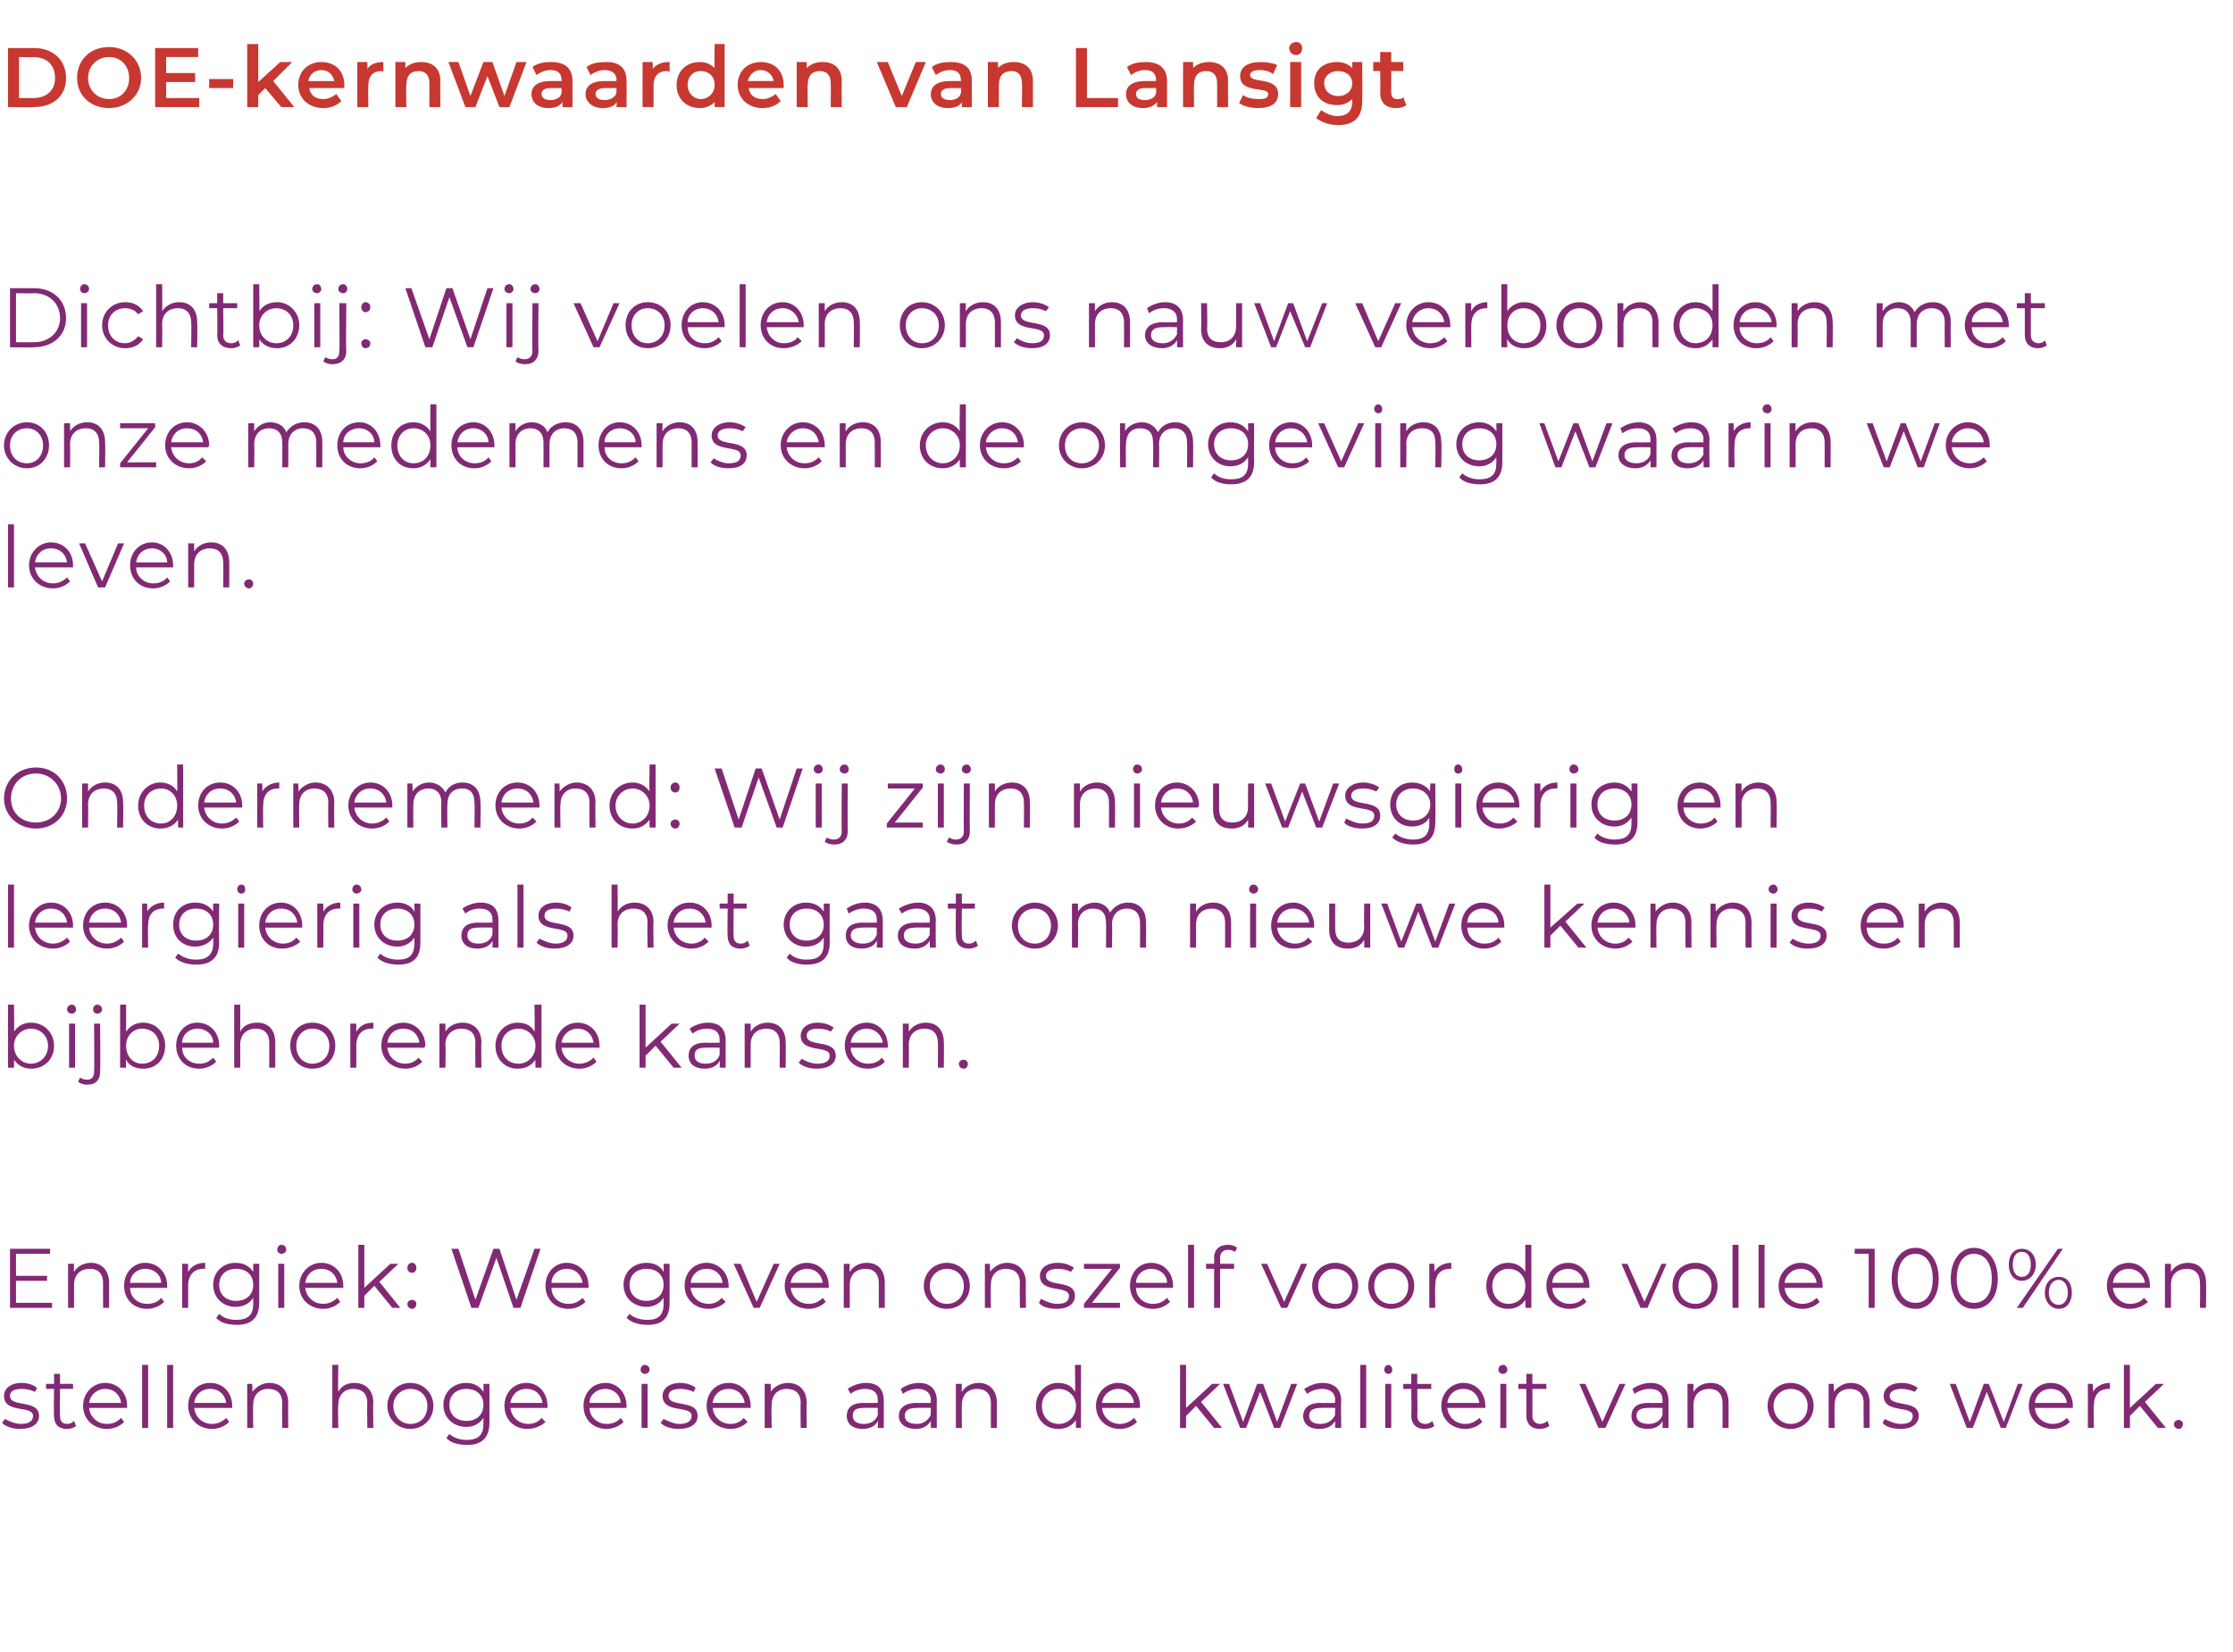 <?xml version="1.0" standalone="no"?><!DOCTYPE svg PUBLIC "-//W3C//DTD SVG 1.1//EN" "http://www.w3.org/Graphics/SVG/1.1/DTD/svg11.dtd"><svg xmlns="http://www.w3.org/2000/svg" version="1.1" width="223.1px" height="165.1px" viewBox="0 -1 223.1 165.1" style="top:-1px"><desc>DOE-kernwaarden van Lansigt Dichtbij: Wij voelen ons nauw verbonden met onze medemens en de omgeving waarin we leven</desc><defs/><g id="Polygon15068"><path d="m.2 141.2l.3-.4c.3.2 1 .5 1.6.5c.8 0 1.2-.3 1.2-.8c0-1.1-2.9-.2-2.9-2c0-.7.6-1.3 1.8-1.3c.5 0 1.2.2 1.5.5l-.2.4c-.4-.2-.9-.3-1.3-.3c-.9 0-1.2.3-1.2.7c0 1.2 2.9.3 2.9 2c0 .8-.7 1.3-1.9 1.3c-.7 0-1.4-.2-1.8-.6zm7.4.3c-.2.2-.6.3-.9.3c-.9 0-1.3-.5-1.3-1.3c-.04-.01 0-2.7 0-2.7h-.8v-.5h.8v-1h.6v1h1.3v.5H6s-.04 2.65 0 2.7c0 .5.2.8.7.8c.3 0 .5-.1.7-.3l.2.5zm5.1-1.8H8.9c.1.9.8 1.6 1.8 1.6c.6 0 1-.2 1.4-.6l.3.4c-.4.4-1 .7-1.7.7c-1.4 0-2.4-1-2.4-2.3c0-1.3 1-2.3 2.2-2.3c1.3 0 2.2 1 2.2 2.3v.2zm-3.8-.5h3.2c-.1-.8-.7-1.4-1.6-1.4c-.8 0-1.5.6-1.6 1.4zm5.3-3.8h.6v6.3h-.6v-6.3zm2.5 0h.6v6.3h-.6v-6.3zm6.5 4.3h-3.8c.1.9.8 1.6 1.8 1.6c.5 0 1-.2 1.4-.6l.3.4c-.4.4-1 .7-1.7.7c-1.4 0-2.4-1-2.4-2.3c0-1.3.9-2.3 2.2-2.3c1.3 0 2.2 1 2.2 2.3v.2zm-3.8-.5h3.2c-.1-.8-.7-1.4-1.6-1.4c-.9 0-1.5.6-1.6 1.4zm9.4 0c-.03-.05 0 2.5 0 2.5h-.6s-.03-2.49 0-2.5c0-.9-.5-1.4-1.4-1.4c-.9 0-1.5.6-1.5 1.6c-.04 0 0 2.3 0 2.3h-.6v-4.4h.5s.04.8 0 .8c.4-.5 1-.9 1.7-.9c1.1 0 1.9.7 1.9 2zm8.5 0c-.04-.05 0 2.5 0 2.5h-.6s-.04-2.49 0-2.5c0-.9-.5-1.4-1.4-1.4c-.9 0-1.5.6-1.5 1.6c-.05 0 0 2.3 0 2.3h-.6v-6.3h.6s-.05 2.66 0 2.7c.3-.6.9-.9 1.6-.9c1.1 0 1.9.7 1.9 2zm1.4.3c0-1.3 1-2.3 2.3-2.3c1.3 0 2.3 1 2.3 2.3c0 1.3-1 2.3-2.3 2.3c-1.3 0-2.3-1-2.3-2.3zm4 0c0-1-.7-1.7-1.7-1.7c-.9 0-1.7.7-1.7 1.7c0 1.1.8 1.8 1.7 1.8c1 0 1.7-.7 1.7-1.8zm6.2-2.2v3.9c0 1.5-.8 2.2-2.2 2.2c-.9 0-1.7-.2-2.1-.7l.3-.4c.4.4 1.1.6 1.7.6c1.2 0 1.7-.5 1.7-1.6v-.6c-.4.6-1 .9-1.7.9c-1.3 0-2.3-.9-2.3-2.2c0-1.3 1-2.2 2.3-2.2c.7 0 1.3.3 1.7.9c.02.03 0-.8 0-.8h.6zm-.6 2.1c0-1-.7-1.6-1.7-1.6c-1 0-1.7.6-1.7 1.6c0 1 .7 1.6 1.7 1.6c1 0 1.7-.6 1.7-1.6zm6.4.3H51c.1.9.8 1.6 1.8 1.6c.5 0 1-.2 1.3-.6l.4.4c-.4.4-1.1.7-1.8.7c-1.4 0-2.3-1-2.3-2.3c0-1.3.9-2.3 2.2-2.3c1.2 0 2.1 1 2.1 2.3v.2zm-3.7-.5h3.2c-.1-.8-.7-1.4-1.6-1.4c-.9 0-1.5.6-1.6 1.4zm11.6.5h-3.7c0 .9.8 1.6 1.7 1.6c.6 0 1.1-.2 1.4-.6l.3.4c-.4.4-1 .7-1.7.7c-1.4 0-2.3-1-2.3-2.3c0-1.3.9-2.3 2.2-2.3c1.2 0 2.1 1 2.1 2.3v.2zm-3.7-.5h3.1c0-.8-.7-1.4-1.5-1.4c-.9 0-1.6.6-1.6 1.4zm5.1-3.3c0-.3.2-.5.4-.5c.3 0 .5.2.5.5c0 .2-.2.4-.5.4c-.2 0-.4-.2-.4-.4zm.1 1.4h.6v4.4h-.6v-4.4zm1.9 3.9l.3-.4c.4.2 1 .5 1.6.5c.8 0 1.2-.3 1.2-.8c0-1.1-2.9-.2-2.9-2c0-.7.6-1.3 1.8-1.3c.5 0 1.2.2 1.5.5l-.2.4c-.4-.2-.9-.3-1.3-.3c-.9 0-1.2.3-1.2.7c0 1.2 2.9.3 2.9 2c0 .8-.7 1.3-1.9 1.3c-.7 0-1.4-.2-1.8-.6zm9-1.5h-3.8c.1.9.8 1.6 1.8 1.6c.5 0 1-.2 1.3-.6l.4.4c-.4.4-1 .7-1.7.7c-1.4 0-2.4-1-2.4-2.3c0-1.3.9-2.3 2.2-2.3c1.3 0 2.2 1 2.2 2.3v.2zm-3.8-.5h3.2c-.1-.8-.7-1.4-1.6-1.4c-.9 0-1.5.6-1.6 1.4zm9.4 0c-.04-.05 0 2.5 0 2.5h-.6s-.04-2.49 0-2.5c0-.9-.5-1.4-1.4-1.4c-.9 0-1.5.6-1.5 1.6c-.05 0 0 2.3 0 2.3h-.7v-4.4h.6s.03.8 0 .8c.3-.5 1-.9 1.7-.9c1.1 0 1.9.7 1.9 2zm7.7-.2v2.7h-.6s.04-.65 0-.7c-.2.5-.8.8-1.5.8c-1 0-1.6-.5-1.6-1.3c0-.7.4-1.3 1.7-1.3c-.01.02 1.4 0 1.4 0v-.3c0-.7-.4-1.1-1.3-1.1c-.5 0-1.1.2-1.4.5l-.3-.5c.4-.3 1.1-.6 1.8-.6c1.2 0 1.8.6 1.8 1.8zm-.6 1.4v-.7s-1.39-.03-1.4 0c-.9 0-1.1.3-1.1.8c0 .5.4.8 1.1.8c.7 0 1.2-.3 1.4-.9zm5.9-1.4c-.02-.02 0 2.7 0 2.7h-.6v-.7c-.3.5-.8.8-1.5.8c-1 0-1.7-.5-1.7-1.3c0-.7.5-1.3 1.8-1.3c-.04.02 1.4 0 1.4 0c0 0-.02-.25 0-.3c0-.7-.5-1.1-1.3-1.1c-.6 0-1.1.2-1.5.5l-.2-.5c.4-.3 1.1-.6 1.8-.6c1.1 0 1.8.6 1.8 1.8zm-.6 1.4c-.02 0 0-.7 0-.7c0 0-1.42-.03-1.4 0c-.9 0-1.2.3-1.2.8c0 .5.4.8 1.2.8c.6 0 1.1-.3 1.4-.9zm6.6-1.2c-.01-.05 0 2.5 0 2.5h-.6s-.01-2.49 0-2.5c0-.9-.5-1.4-1.4-1.4c-.9 0-1.5.6-1.5 1.6c-.02 0 0 2.3 0 2.3h-.6v-4.4h.6s-.04.8 0 .8c.3-.5.9-.9 1.7-.9c1 0 1.8.7 1.8 2zm8.4-3.8v6.3h-.5s-.03-.84 0-.8c-.4.6-1 .9-1.8.9c-1.2 0-2.2-.9-2.2-2.3c0-1.3 1-2.3 2.2-2.3c.8 0 1.4.3 1.7.9c.05.02 0-2.7 0-2.7h.6zm-.5 4.1c0-1-.8-1.7-1.7-1.7c-1 0-1.7.7-1.7 1.7c0 1.1.7 1.8 1.7 1.8c.9 0 1.7-.7 1.7-1.8zm6.4.2h-3.8c.1.9.8 1.6 1.8 1.6c.5 0 1-.2 1.4-.6l.3.4c-.4.4-1 .7-1.7.7c-1.4 0-2.4-1-2.4-2.3c0-1.3 1-2.3 2.2-2.3c1.3 0 2.2 1 2.2 2.3v.2zm-3.8-.5h3.2c-.1-.8-.7-1.4-1.6-1.4c-.8 0-1.5.6-1.6 1.4zm9.4.3l-1 1v1.2h-.6v-6.3h.6v4.3l2.6-2.4h.8l-1.9 1.8l2.1 2.6h-.8l-1.8-2.2zm10.1-2.2l-1.7 4.4h-.6l-1.4-3.6l-1.4 3.6h-.6l-1.7-4.4h.6l1.4 3.8l1.4-3.8h.6l1.4 3.8l1.4-3.8h.6zm4.4 1.7c-.04-.02 0 2.7 0 2.7h-.6s-.02-.65 0-.7c-.3.5-.8.8-1.6.8c-1 0-1.6-.5-1.6-1.3c0-.7.5-1.3 1.7-1.3c.04.02 1.5 0 1.5 0c0 0-.04-.25 0-.3c0-.7-.5-1.1-1.3-1.1c-.6 0-1.1.2-1.5.5l-.3-.5c.5-.3 1.1-.6 1.8-.6c1.2 0 1.9.6 1.9 1.8zm-.6 1.4c-.04 0 0-.7 0-.7c0 0-1.45-.03-1.4 0c-.9 0-1.2.3-1.2.8c0 .5.4.8 1.1.8c.7 0 1.2-.3 1.5-.9zm2.5-5h.6v6.3h-.6v-6.3zm2.4.5c0-.3.2-.5.4-.5c.2 0 .4.2.4.5c0 .2-.1.4-.4.4c-.2 0-.4-.2-.4-.4zm.1 1.4h.6v4.4h-.6v-4.4zm4.9 4.2c-.2.2-.6.3-1 .3c-.8 0-1.3-.5-1.3-1.3c.04-.01 0-2.7 0-2.7h-.8v-.5h.8v-1h.6v1h1.4v.5h-1.4s.04 2.65 0 2.7c0 .5.3.8.8.8c.3 0 .5-.1.7-.3l.2.5zm5.1-1.8h-3.8c.1.9.8 1.6 1.8 1.6c.5 0 1-.2 1.4-.6l.3.4c-.4.4-1 .7-1.7.7c-1.4 0-2.4-1-2.4-2.3c0-1.3 1-2.3 2.2-2.3c1.3 0 2.2 1 2.2 2.3v.2zm-3.8-.5h3.2c-.1-.8-.7-1.4-1.6-1.4c-.9 0-1.5.6-1.6 1.4zm5.1-3.3c0-.3.2-.5.5-.5c.2 0 .4.2.4.5c0 .2-.2.4-.4.4c-.3 0-.5-.2-.5-.4zm.2 1.4h.6v4.4h-.6v-4.4zm4.9 4.2c-.3.2-.6.3-1 .3c-.8 0-1.3-.5-1.3-1.3v-2.7h-.8v-.5h.8v-1h.6v1h1.4v.5h-1.4s.02 2.65 0 2.7c0 .5.3.8.8.8c.2 0 .5-.1.7-.3l.2.5zm7.6-4.2l-2 4.4h-.7l-1.9-4.4h.6l1.7 3.8l1.7-3.8h.6zm4.3 1.7v2.7h-.6s.02-.65 0-.7c-.2.5-.8.8-1.5.8c-1 0-1.6-.5-1.6-1.3c0-.7.4-1.3 1.7-1.3c-.02.02 1.4 0 1.4 0v-.3c0-.7-.4-1.1-1.3-1.1c-.5 0-1.1.2-1.5.5l-.2-.5c.4-.3 1.1-.6 1.8-.6c1.1 0 1.8.6 1.8 1.8zm-.6 1.4v-.7s-1.41-.03-1.4 0c-.9 0-1.2.3-1.2.8c0 .5.5.8 1.2.8c.7 0 1.2-.3 1.4-.9zm6.6-1.2c.01-.05 0 2.5 0 2.5h-.6s.01-2.49 0-2.5c0-.9-.5-1.4-1.3-1.4c-1 0-1.6.6-1.6 1.6v2.3h-.6v-4.4h.6s-.03.8 0 .8c.3-.5.9-.9 1.7-.9c1.1 0 1.8.7 1.8 2zm3.9.3c0-1.3 1-2.3 2.3-2.3c1.3 0 2.3 1 2.3 2.3c0 1.3-1 2.3-2.3 2.3c-1.3 0-2.3-1-2.3-2.3zm4 0c0-1-.7-1.7-1.7-1.7c-.9 0-1.7.7-1.7 1.7c0 1.1.8 1.8 1.7 1.8c1 0 1.7-.7 1.7-1.8zm6.2-.3c-.02-.05 0 2.5 0 2.5h-.6s-.02-2.49 0-2.5c0-.9-.5-1.4-1.4-1.4c-.9 0-1.5.6-1.5 1.6c-.03 0 0 2.3 0 2.3h-.6v-4.4h.5s.05.8 0 .8c.4-.5 1-.9 1.7-.9c1.1 0 1.9.7 1.9 2zm1.3 2l.2-.4c.4.2 1 .5 1.6.5c.9 0 1.2-.3 1.2-.8c0-1.1-2.9-.2-2.9-2c0-.7.6-1.3 1.8-1.3c.6 0 1.2.2 1.6.5l-.3.4c-.4-.2-.9-.3-1.3-.3c-.8 0-1.2.3-1.2.7c0 1.2 2.9.3 2.9 2c0 .8-.7 1.3-1.8 1.3c-.8 0-1.5-.2-1.8-.6zm14-3.9l-1.7 4.4h-.5l-1.4-3.6l-1.4 3.6h-.6l-1.7-4.4h.6l1.4 3.8l1.4-3.8h.5l1.5 3.8l1.4-3.8h.5zm5 2.4h-3.8c.1.9.8 1.6 1.8 1.6c.5 0 1-.2 1.4-.6l.3.4c-.4.4-1 .7-1.7.7c-1.4 0-2.4-1-2.4-2.3c0-1.3.9-2.3 2.2-2.3c1.3 0 2.2 1 2.2 2.3v.2zm-3.8-.5h3.2c-.1-.8-.7-1.4-1.6-1.4c-.9 0-1.5.6-1.6 1.4zm7.5-2v.6h-.1c-1 0-1.5.6-1.5 1.7c-.04-.03 0 2.2 0 2.2h-.6v-4.4h.5s.04.85 0 .8c.3-.5.9-.9 1.7-.9zm3 2.3l-1 1v1.2h-.6v-6.3h.6v4.3l2.6-2.4h.8l-1.9 1.8l2.1 2.6h-.8l-1.8-2.2zm3.4 1.8c0-.2.2-.4.5-.4c.2 0 .4.2.4.4c0 .3-.2.5-.4.5c-.3 0-.5-.2-.5-.5z" stroke="none" fill="#822974"/></g><g id="Polygon15067"><path d="m5.2 129.2v.5H1v-5.9h4v.5H1.6v2.2h3.1v.5H1.6v2.2h3.6zm5.7-2v2.5h-.6s-.01-2.49 0-2.5c0-.9-.5-1.4-1.3-1.4c-1 0-1.6.6-1.6 1.6v2.3h-.6v-4.4h.6s-.04.8 0 .8c.3-.5.9-.9 1.7-.9c1 0 1.8.7 1.8 2zm5.8.5H13c0 .9.7 1.6 1.7 1.6c.6 0 1.1-.2 1.4-.6l.3.4c-.4.4-1 .7-1.7.7c-1.4 0-2.3-1-2.3-2.3c0-1.3.9-2.3 2.1-2.3c1.3 0 2.2 1 2.2 2.3v.2zm-3.7-.5h3.1c0-.8-.7-1.4-1.6-1.4c-.8 0-1.5.6-1.5 1.4zm7.5-2v.6h-.2c-.9 0-1.5.6-1.5 1.7v2.2h-.6v-4.4h.6s-.02.85 0 .8c.3-.5.8-.9 1.7-.9zm5.4.1v3.9c0 1.5-.8 2.2-2.2 2.2c-.9 0-1.7-.2-2.1-.7l.3-.4c.4.4 1 .6 1.7.6c1.2 0 1.7-.5 1.7-1.6v-.6c-.4.6-1 .9-1.8.9c-1.2 0-2.2-.9-2.2-2.2c0-1.3 1-2.2 2.2-2.2c.8 0 1.4.3 1.8.9v-.8h.6zm-.6 2.1c0-1-.7-1.6-1.7-1.6c-1 0-1.7.6-1.7 1.6c0 1 .7 1.6 1.7 1.6c1 0 1.7-.6 1.7-1.6zm2.4-3.5c0-.3.2-.5.4-.5c.3 0 .5.2.5.5c0 .2-.2.4-.5.4c-.2 0-.4-.2-.4-.4zm.1 1.4h.6v4.4h-.6v-4.4zm6.5 2.4h-3.8c.1.9.8 1.6 1.8 1.6c.5 0 1-.2 1.4-.6l.3.4c-.4.4-1 .7-1.7.7c-1.4 0-2.4-1-2.4-2.3c0-1.3 1-2.3 2.2-2.3c1.3 0 2.2 1 2.2 2.3v.2zm-3.8-.5h3.2c-.1-.8-.7-1.4-1.6-1.4c-.9 0-1.5.6-1.6 1.4zm6.9.3l-1 1v1.2h-.6v-6.3h.6v4.3l2.6-2.4h.8l-1.9 1.8l2.1 2.6h-.8l-1.8-2.2zm3.3-1.8c0-.3.2-.5.5-.5c.2 0 .4.2.4.5c0 .3-.2.5-.4.5c-.3 0-.5-.2-.5-.5zm0 3.6c0-.2.2-.4.5-.4c.2 0 .4.2.4.4c0 .3-.2.5-.4.5c-.3 0-.5-.2-.5-.5zm13.3-5.5l-2 5.9h-.7l-1.7-5l-1.8 5h-.7l-2-5.9h.7l1.7 5.1l1.8-5.1h.6l1.7 5.1l1.8-5.1h.6zm4.8 3.9h-3.7c0 .9.7 1.6 1.7 1.6c.6 0 1-.2 1.4-.6l.3.4c-.4.4-1 .7-1.7.7c-1.4 0-2.3-1-2.3-2.3c0-1.3.9-2.3 2.1-2.3c1.3 0 2.2 1 2.2 2.3v.2zm-3.7-.5h3.1c-.1-.8-.7-1.4-1.6-1.4c-.8 0-1.5.6-1.5 1.4zm11.8-1.9v3.9c0 1.5-.7 2.2-2.2 2.2c-.8 0-1.6-.2-2.1-.7l.3-.4c.4.4 1.1.6 1.8.6c1.1 0 1.6-.5 1.6-1.6v-.6c-.4.6-1 .9-1.7.9c-1.3 0-2.3-.9-2.3-2.2c0-1.3 1-2.2 2.3-2.2c.7 0 1.4.3 1.7.9c.03.03 0-.8 0-.8h.6zm-.6 2.1c0-1-.7-1.6-1.7-1.6c-1 0-1.7.6-1.7 1.6c0 1 .7 1.6 1.7 1.6c1 0 1.7-.6 1.7-1.6zm6.5.3H69c.1.9.8 1.6 1.8 1.6c.5 0 1-.2 1.3-.6l.4.4c-.4.4-1 .7-1.7.7c-1.4 0-2.4-1-2.4-2.3c0-1.3.9-2.3 2.2-2.3c1.2 0 2.2 1 2.2 2.3v.2zm-3.8-.5h3.2c-.1-.8-.7-1.4-1.6-1.4c-.9 0-1.5.6-1.6 1.4zm8.9-1.9l-2 4.4h-.6l-2-4.4h.7l1.6 3.8l1.7-3.8h.6zm4.9 2.4H79c.1.9.8 1.6 1.8 1.6c.6 0 1-.2 1.4-.6l.3.4c-.4.4-1 .7-1.7.7c-1.4 0-2.4-1-2.4-2.3c0-1.3 1-2.3 2.2-2.3c1.3 0 2.2 1 2.2 2.3v.2zm-3.8-.5h3.2c-.1-.8-.7-1.4-1.6-1.4c-.8 0-1.5.6-1.6 1.4zm9.4 0v2.5h-.6v-2.5c0-.9-.5-1.4-1.3-1.4c-1 0-1.6.6-1.6 1.6v2.3h-.6v-4.4h.6s-.04.8 0 .8c.3-.5.9-.9 1.7-.9c1.1 0 1.8.7 1.8 2zm3.9.3c0-1.3 1-2.3 2.3-2.3c1.3 0 2.3 1 2.3 2.3c0 1.3-1 2.3-2.3 2.3c-1.3 0-2.3-1-2.3-2.3zm4 0c0-1-.7-1.7-1.7-1.7c-.9 0-1.7.7-1.7 1.7c0 1.1.8 1.8 1.7 1.8c1 0 1.7-.7 1.7-1.8zm6.2-.3c-.03-.05 0 2.5 0 2.5h-.6s-.03-2.49 0-2.5c0-.9-.5-1.4-1.4-1.4c-.9 0-1.5.6-1.5 1.6c-.04 0 0 2.3 0 2.3h-.6v-4.4h.5s.04.8 0 .8c.4-.5 1-.9 1.7-.9c1.1 0 1.9.7 1.9 2zm1.3 2l.2-.4c.4.2 1 .5 1.6.5c.9 0 1.2-.3 1.2-.8c0-1.1-2.9-.2-2.9-2c0-.7.6-1.3 1.8-1.3c.6 0 1.2.2 1.6.5l-.3.4c-.4-.2-.9-.3-1.3-.3c-.8 0-1.2.3-1.2.7c0 1.2 2.9.3 2.9 2c0 .8-.7 1.3-1.8 1.3c-.8 0-1.5-.2-1.8-.6zm8.1 0v.5h-3.6v-.4l2.8-3.5h-2.8v-.5h3.6v.4l-2.8 3.5h2.8zm5.3-1.5h-3.7c0 .9.7 1.6 1.7 1.6c.6 0 1-.2 1.4-.6l.3.4c-.4.4-1 .7-1.7.7c-1.4 0-2.3-1-2.3-2.3c0-1.3.9-2.3 2.1-2.3c1.3 0 2.2 1 2.2 2.3v.2zm-3.7-.5h3.1c0-.8-.7-1.4-1.6-1.4c-.8 0-1.5.6-1.5 1.4zm5.2-3.8h.6v6.3h-.6v-6.3zm3.2 1.3c.02.05 0 .6 0 .6h1.4v.5h-1.4v3.9h-.6v-3.9h-.8v-.5h.8s.04-.58 0-.6c0-.8.5-1.3 1.4-1.3c.3 0 .7.1.9.3l-.2.4c-.2-.1-.4-.2-.7-.2c-.5 0-.8.3-.8.8zm8.7.6l-2 4.4h-.6l-2-4.4h.6l1.7 3.8l1.7-3.8h.6zm.5 2.2c0-1.3 1-2.3 2.3-2.3c1.3 0 2.3 1 2.3 2.3c0 1.3-1 2.3-2.3 2.3c-1.3 0-2.3-1-2.3-2.3zm4 0c0-1-.7-1.7-1.7-1.7c-.9 0-1.7.7-1.7 1.7c0 1.1.8 1.8 1.7 1.8c1 0 1.7-.7 1.7-1.8zm1.6 0c0-1.3 1-2.3 2.3-2.3c1.3 0 2.3 1 2.3 2.3c0 1.3-1 2.3-2.3 2.3c-1.3 0-2.3-1-2.3-2.3zm4 0c0-1-.7-1.7-1.7-1.7c-1 0-1.7.7-1.7 1.7c0 1.1.7 1.8 1.7 1.8c1 0 1.7-.7 1.7-1.8zm4.3-2.3v.6h-.1c-1 0-1.5.6-1.5 1.7c-.04-.03 0 2.2 0 2.2h-.6v-4.4h.5s.03.85 0 .8c.3-.5.9-.9 1.7-.9zm8-1.8v6.3h-.6v-.8c-.4.6-1 .9-1.7.9c-1.3 0-2.2-.9-2.2-2.3c0-1.3.9-2.3 2.2-2.3c.7 0 1.3.3 1.7.9c-.02.02 0-2.7 0-2.7h.6zm-.6 4.1c0-1-.7-1.7-1.7-1.7c-.9 0-1.6.7-1.6 1.7c0 1.1.7 1.8 1.6 1.8c1 0 1.7-.7 1.7-1.8zm6.4.2h-3.7c0 .9.8 1.6 1.7 1.6c.6 0 1.1-.2 1.4-.6l.3.4c-.4.4-1 .7-1.7.7c-1.4 0-2.3-1-2.3-2.3c0-1.3.9-2.3 2.2-2.3c1.2 0 2.1 1 2.1 2.3v.2zm-3.7-.5h3.1c0-.8-.7-1.4-1.5-1.4c-.9 0-1.6.6-1.6 1.4zm11.4-1.9l-1.9 4.4h-.7l-1.9-4.4h.6l1.7 3.8l1.7-3.8h.5zm.6 2.2c0-1.3.9-2.3 2.3-2.3c1.3 0 2.2 1 2.2 2.3c0 1.3-.9 2.3-2.2 2.3c-1.4 0-2.3-1-2.3-2.3zm3.9 0c0-1-.7-1.7-1.6-1.7c-1 0-1.7.7-1.7 1.7c0 1.1.7 1.8 1.7 1.8c.9 0 1.6-.7 1.6-1.8zm2.1-4.1h.6v6.3h-.6v-6.3zm2.6 0h.6v6.3h-.6v-6.3zm6.4 4.3h-3.8c.1.9.8 1.6 1.8 1.6c.5 0 1-.2 1.4-.6l.3.4c-.4.4-1 .7-1.7.7c-1.4 0-2.4-1-2.4-2.3c0-1.3 1-2.3 2.2-2.3c1.3 0 2.2 1 2.2 2.3v.2zm-3.8-.5h3.2c-.1-.8-.7-1.4-1.6-1.4c-.8 0-1.5.6-1.6 1.4zm9-3.4v5.9h-.6v-5.4h-1.4v-.5h2zm1.7 3c0-1.9 1-3.1 2.4-3.1c1.3 0 2.3 1.2 2.3 3.1c0 1.9-1 3-2.3 3c-1.4 0-2.4-1.1-2.4-3zm4.1 0c0-1.6-.7-2.5-1.7-2.5c-1.1 0-1.8.9-1.8 2.5c0 1.6.7 2.4 1.8 2.4c1 0 1.7-.8 1.7-2.4zm1.8 0c0-1.9 1-3.1 2.3-3.1c1.4 0 2.4 1.2 2.4 3.1c0 1.9-1 3-2.4 3c-1.3 0-2.3-1.1-2.3-3zm4.1 0c0-1.6-.7-2.5-1.8-2.5c-1 0-1.7.9-1.7 2.5c0 1.6.7 2.4 1.7 2.4c1.1 0 1.8-.8 1.8-2.4zm1.7-1.4c0-1 .5-1.6 1.3-1.6c.8 0 1.4.6 1.4 1.6c0 .9-.6 1.6-1.4 1.6c-.8 0-1.3-.7-1.3-1.6zm4.9-1.6h.5l-4 5.9h-.6l4.1-5.9zm-2.7 1.6c0-.8-.3-1.3-.9-1.3c-.6 0-.9.5-.9 1.3c0 .7.3 1.2.9 1.2c.6 0 .9-.5.9-1.2zm1.4 2.8c0-1 .6-1.6 1.4-1.6c.8 0 1.3.6 1.3 1.6c0 .9-.5 1.6-1.3 1.6c-.8 0-1.4-.7-1.4-1.6zm2.3 0c0-.8-.4-1.3-.9-1.3c-.6 0-1 .5-1 1.3c0 .7.4 1.2 1 1.2c.5 0 .9-.5.9-1.2zm8.2-.5h-3.7c.1.9.8 1.6 1.7 1.6c.6 0 1.1-.2 1.4-.6l.4.4c-.4.4-1.1.7-1.8.7c-1.4 0-2.3-1-2.3-2.3c0-1.3.9-2.3 2.2-2.3c1.2 0 2.1 1 2.1 2.3v.2zm-3.7-.5h3.2c-.1-.8-.8-1.4-1.6-1.4c-.9 0-1.5.6-1.6 1.4zm9.3 0c.04-.05 0 2.5 0 2.5h-.6s.03-2.49 0-2.5c0-.9-.5-1.4-1.3-1.4c-1 0-1.6.6-1.6 1.6c.02 0 0 2.3 0 2.3h-.6v-4.4h.6v.8c.3-.5.9-.9 1.7-.9c1.1 0 1.8.7 1.8 2z" stroke="none" fill="#822974"/></g><g id="Polygon15066"><path d="m5.4 103.5c0 1.4-1 2.3-2.3 2.3c-.7 0-1.3-.3-1.7-.9c.02-.04 0 .8 0 .8h-.6v-6.3h.6s.04 2.72 0 2.7c.4-.6 1-.9 1.7-.9c1.3 0 2.3 1 2.3 2.3zm-.6 0c0-1-.8-1.7-1.7-1.7c-.9 0-1.7.7-1.7 1.7c0 1.1.8 1.8 1.7 1.8c.9 0 1.7-.7 1.7-1.8zm1.9-3.6c0-.3.2-.5.5-.5c.2 0 .4.2.4.5c0 .2-.2.4-.4.4c-.3 0-.5-.2-.5-.4zm.2 1.4h.6v4.4h-.6v-4.4zm2.4-1.4c0-.3.2-.5.4-.5c.3 0 .5.2.5.5c0 .2-.2.4-.5.4c-.2 0-.4-.2-.4-.4zm-1.5 7.2l.2-.4c.2.1.4.2.7.2c.5 0 .7-.3.7-.8c.04-.02 0-4.8 0-4.8h.6s.05 4.78 0 4.8c0 .8-.4 1.3-1.3 1.3c-.3 0-.7-.1-.9-.3zm8.7-3.6c0 1.4-.9 2.3-2.2 2.3c-.8 0-1.4-.3-1.7-.9c-.04-.04 0 .8 0 .8h-.6v-6.3h.6v2.7c.4-.6 1-.9 1.7-.9c1.3 0 2.2 1 2.2 2.3zm-.6 0c0-1-.7-1.7-1.7-1.7c-.9 0-1.6.7-1.6 1.7c0 1.1.7 1.8 1.6 1.8c1 0 1.7-.7 1.7-1.8zm6 .2h-3.7c0 .9.7 1.6 1.7 1.6c.6 0 1-.2 1.4-.6l.3.4c-.4.4-1 .7-1.7.7c-1.4 0-2.3-1-2.3-2.3c0-1.3.9-2.3 2.1-2.3c1.3 0 2.2 1 2.2 2.3v.2zm-3.7-.5h3.1c0-.8-.7-1.4-1.6-1.4c-.8 0-1.5.6-1.5 1.4zm9.3 0c.01-.05 0 2.5 0 2.5h-.6v-2.5c0-.9-.5-1.4-1.3-1.4c-1 0-1.6.6-1.6 1.6v2.3h-.6v-6.3h.6v2.7c.3-.6.9-.9 1.7-.9c1.1 0 1.8.7 1.8 2zm1.5.3c0-1.3.9-2.3 2.2-2.3c1.4 0 2.3 1 2.3 2.3c0 1.3-.9 2.3-2.3 2.3c-1.3 0-2.2-1-2.2-2.3zm3.9 0c0-1-.7-1.7-1.7-1.7c-.9 0-1.6.7-1.6 1.7c0 1.1.7 1.8 1.6 1.8c1 0 1.7-.7 1.7-1.8zm4.4-2.3v.6h-.2c-.9 0-1.5.6-1.5 1.7c.01-.03 0 2.2 0 2.2h-.6v-4.4h.6s-.02.85 0 .8c.3-.5.8-.9 1.7-.9zm5.1 2.5h-3.7c.1.9.8 1.6 1.8 1.6c.5 0 1-.2 1.3-.6l.4.4c-.4.4-1 .7-1.7.7c-1.4 0-2.4-1-2.4-2.3c0-1.3.9-2.3 2.2-2.3c1.2 0 2.2 1 2.2 2.3c0 .1-.1.1-.1.2zm-3.7-.5h3.2c-.1-.8-.7-1.4-1.6-1.4c-.9 0-1.5.6-1.6 1.4zm9.4 0c-.04-.05 0 2.5 0 2.5h-.6s-.04-2.49 0-2.5c0-.9-.5-1.4-1.4-1.4c-.9 0-1.6.6-1.6 1.6c.05 0 0 2.3 0 2.3h-.6v-4.4h.6s.02.8 0 .8c.3-.5.9-.9 1.7-.9c1.1 0 1.9.7 1.9 2zm6-3.8v6.3h-.6s-.03-.84 0-.8c-.4.6-1 .9-1.8.9c-1.2 0-2.2-.9-2.2-2.3c0-1.3 1-2.3 2.2-2.3c.8 0 1.4.3 1.7.9c.05.02 0-2.7 0-2.7h.7zm-.6 4.1c0-1-.8-1.7-1.7-1.7c-1 0-1.7.7-1.7 1.7c0 1.1.7 1.8 1.7 1.8c.9 0 1.7-.7 1.7-1.8zm6.4.2h-3.8c.1.9.8 1.6 1.8 1.6c.5 0 1-.2 1.4-.6l.3.4c-.4.4-1 .7-1.7.7c-1.4 0-2.4-1-2.4-2.3c0-1.3 1-2.3 2.2-2.3c1.3 0 2.2 1 2.2 2.3v.2zm-3.8-.5h3.2c-.1-.8-.7-1.4-1.6-1.4c-.8 0-1.5.6-1.6 1.4zm9.4.3l-1 1v1.2h-.6v-6.3h.6v4.3l2.6-2.4h.8l-1.9 1.8l2.1 2.6h-.8l-1.8-2.2zm7-.5v2.7h-.6s.04-.65 0-.7c-.2.5-.8.8-1.5.8c-1 0-1.6-.5-1.6-1.3c0-.7.4-1.3 1.7-1.3c-.01.02 1.4 0 1.4 0v-.3c0-.7-.4-1.1-1.3-1.1c-.5 0-1.1.2-1.4.5l-.3-.5c.4-.3 1.1-.6 1.8-.6c1.2 0 1.8.6 1.8 1.8zm-.6 1.4v-.7s-1.39-.03-1.4 0c-.9 0-1.1.3-1.1.8c0 .5.4.8 1.1.8c.7 0 1.2-.3 1.4-.9zm6.6-1.2c.02-.05 0 2.5 0 2.5h-.6s.02-2.49 0-2.5c0-.9-.5-1.4-1.3-1.4c-1 0-1.6.6-1.6 1.6v2.3h-.6v-4.4h.6v.8c.3-.5.9-.9 1.7-.9c1.1 0 1.8.7 1.8 2zm1.3 2l.3-.4c.3.2.9.5 1.6.5c.8 0 1.2-.3 1.2-.8c0-1.1-2.9-.2-2.9-2c0-.7.6-1.3 1.7-1.3c.6 0 1.2.2 1.6.5l-.3.4c-.3-.2-.8-.3-1.3-.3c-.8 0-1.1.3-1.1.7c0 1.2 2.9.3 2.9 2c0 .8-.7 1.3-1.9 1.3c-.7 0-1.4-.2-1.8-.6zm8.9-1.5H85c0 .9.8 1.6 1.7 1.6c.6 0 1.1-.2 1.4-.6l.3.4c-.3.4-1 .7-1.7.7c-1.4 0-2.3-1-2.3-2.3c0-1.3.9-2.3 2.2-2.3c1.2 0 2.1 1 2.1 2.3v.2zm-3.7-.5h3.2c-.1-.8-.8-1.4-1.6-1.4c-.9 0-1.5.6-1.6 1.4zm9.3 0c.03-.05 0 2.5 0 2.5h-.6s.03-2.49 0-2.5c0-.9-.5-1.4-1.3-1.4c-1 0-1.6.6-1.6 1.6c.02 0 0 2.3 0 2.3h-.6v-4.4h.6v.8c.3-.5.9-.9 1.7-.9c1.1 0 1.8.7 1.8 2zm1.5 2.1c0-.2.2-.4.5-.4c.2 0 .4.2.4.4c0 .3-.2.5-.4.5c-.3 0-.5-.2-.5-.5z" stroke="none" fill="#822974"/></g><g id="Polygon15065"><path d="m.8 87.4h.6v6.3h-.6v-6.3zm6.5 4.3H3.5c.1.9.8 1.6 1.8 1.6c.5 0 1-.2 1.4-.6l.3.4c-.4.4-1 .7-1.7.7c-1.4 0-2.4-1-2.4-2.3c0-1.3 1-2.3 2.2-2.3c1.3 0 2.2 1 2.2 2.3v.2zm-3.8-.5h3.2c-.1-.8-.7-1.4-1.6-1.4c-.9 0-1.5.6-1.6 1.4zm9.2.5H8.9c.1.9.8 1.6 1.8 1.6c.5 0 1-.2 1.4-.6l.3.4c-.4.4-1 .7-1.7.7c-1.4 0-2.4-1-2.4-2.3c0-1.3.9-2.3 2.2-2.3c1.3 0 2.2 1 2.2 2.3v.2zm-3.8-.5h3.2c-.1-.8-.7-1.4-1.6-1.4c-.9 0-1.5.6-1.6 1.4zm7.5-2v.6h-.1c-1 0-1.5.6-1.5 1.7c-.04-.03 0 2.2 0 2.2h-.6v-4.4h.5s.04.85 0 .8c.3-.5.9-.9 1.7-.9zm5.5.1s-.05 3.9 0 3.9c0 1.5-.8 2.2-2.3 2.2c-.8 0-1.6-.2-2.1-.7l.3-.4c.5.4 1.1.6 1.8.6c1.1 0 1.7-.5 1.7-1.6v-.6c-.4.6-1.1.9-1.8.9c-1.3 0-2.2-.9-2.2-2.2c0-1.3.9-2.2 2.2-2.2c.8 0 1.4.3 1.8.9c-.02.03 0-.8 0-.8h.6zm-.6 2.1c0-1-.7-1.6-1.7-1.6c-1 0-1.7.6-1.7 1.6c0 1 .7 1.6 1.7 1.6c1 0 1.7-.6 1.7-1.6zm2.4-3.5c0-.3.2-.5.4-.5c.3 0 .4.2.4.5c0 .2-.1.4-.4.4c-.2 0-.4-.2-.4-.4zm.1 1.4h.6v4.4h-.6v-4.4zm6.4 2.4h-3.7c.1.9.8 1.6 1.8 1.6c.5 0 1-.2 1.3-.6l.4.4c-.4.4-1.1.7-1.8.7c-1.4 0-2.3-1-2.3-2.3c0-1.3.9-2.3 2.2-2.3c1.2 0 2.1 1 2.1 2.3v.2zm-3.7-.5h3.2c-.1-.8-.7-1.4-1.6-1.4c-.9 0-1.5.6-1.6 1.4zm7.5-2v.6h-.2c-.9 0-1.5.6-1.5 1.7c.03-.03 0 2.2 0 2.2h-.6v-4.4h.6v.8c.3-.5.9-.9 1.7-.9zm1.2-1.3c0-.3.2-.5.4-.5c.3 0 .5.2.5.5c0 .2-.2.4-.5.4c-.2 0-.4-.2-.4-.4zm.1 1.4h.6v4.4h-.6v-4.4zm6.7 0v3.9c0 1.5-.7 2.2-2.2 2.2c-.8 0-1.6-.2-2.1-.7l.3-.4c.4.4 1.1.6 1.8.6c1.1 0 1.6-.5 1.6-1.6v-.6c-.4.6-1 .9-1.7.9c-1.3 0-2.3-.9-2.3-2.2c0-1.3 1-2.2 2.3-2.2c.7 0 1.4.3 1.7.9c.03.03 0-.8 0-.8h.6zm-.6 2.1c0-1-.7-1.6-1.7-1.6c-1 0-1.7.6-1.7 1.6c0 1 .7 1.6 1.7 1.6c1 0 1.7-.6 1.7-1.6zm8.4-.4v2.7h-.6s.03-.65 0-.7c-.2.5-.8.8-1.5.8c-1 0-1.6-.5-1.6-1.3c0-.7.4-1.3 1.7-1.3c-.01.02 1.4 0 1.4 0v-.3c0-.7-.4-1.1-1.3-1.1c-.5 0-1.1.2-1.4.5l-.3-.5c.4-.3 1.1-.6 1.8-.6c1.2 0 1.8.6 1.8 1.8zm-.6 1.4v-.7s-1.4-.03-1.4 0c-.9 0-1.1.3-1.1.8c0 .5.4.8 1.1.8c.7 0 1.2-.3 1.4-.9zm2.5-5h.6v6.3h-.6v-6.3zm1.9 5.8l.3-.4c.4.2 1 .5 1.6.5c.8 0 1.2-.3 1.2-.8c0-1.1-2.9-.2-2.9-2c0-.7.6-1.3 1.8-1.3c.5 0 1.2.2 1.5.5l-.2.4c-.4-.2-.9-.3-1.3-.3c-.9 0-1.2.3-1.2.7c0 1.2 2.9.3 2.9 2c0 .8-.7 1.3-1.9 1.3c-.7 0-1.4-.2-1.8-.6zm11.7-2c-.05-.05 0 2.5 0 2.5h-.6s-.05-2.49 0-2.5c0-.9-.5-1.4-1.4-1.4c-1 0-1.6.6-1.6 1.6c.04 0 0 2.3 0 2.3h-.6v-6.3h.6s.04 2.66 0 2.7c.4-.6 1-.9 1.7-.9c1.1 0 1.9.7 1.9 2zm5.8.5h-3.8c.1.9.8 1.6 1.8 1.6c.5 0 1-.2 1.3-.6l.4.4c-.4.4-1 .7-1.7.7c-1.4 0-2.4-1-2.4-2.3c0-1.3.9-2.3 2.2-2.3c1.3 0 2.2 1 2.2 2.3v.2zm-3.8-.5h3.2c-.1-.8-.7-1.4-1.6-1.4c-.9 0-1.5.6-1.6 1.4zm7.6 2.3c-.2.2-.6.3-.9.3c-.9 0-1.3-.5-1.3-1.3c-.04-.01 0-2.7 0-2.7h-.8v-.5h.8v-1h.6v1h1.3v.5h-1.3s-.04 2.65 0 2.7c0 .5.2.8.7.8c.3 0 .5-.1.7-.3l.2.5zm8-4.2s-.02 3.9 0 3.9c0 1.5-.8 2.2-2.3 2.2c-.8 0-1.6-.2-2-.7l.3-.4c.4.4 1 .6 1.7.6c1.2 0 1.7-.5 1.7-1.6v-.6c-.4.6-1 .9-1.8.9c-1.2 0-2.2-.9-2.2-2.2c0-1.3 1-2.2 2.2-2.2c.8 0 1.4.3 1.8.9v-.8h.6zm-.6 2.1c0-1-.7-1.6-1.7-1.6c-1 0-1.7.6-1.7 1.6c0 1 .7 1.6 1.7 1.6c1 0 1.7-.6 1.7-1.6zm5.9-.4v2.7h-.6s.03-.65 0-.7c-.2.5-.8.8-1.5.8c-1 0-1.6-.5-1.6-1.3c0-.7.4-1.3 1.7-1.3c-.02.02 1.4 0 1.4 0v-.3c0-.7-.4-1.1-1.3-1.1c-.5 0-1.1.2-1.5.5l-.2-.5c.4-.3 1.1-.6 1.8-.6c1.1 0 1.8.6 1.8 1.8zm-.6 1.4v-.7s-1.4-.03-1.4 0c-.9 0-1.2.3-1.2.8c0 .5.5.8 1.2.8c.7 0 1.2-.3 1.4-.9zm5.9-1.4c-.03-.02 0 2.7 0 2.7h-.6v-.7c-.3.5-.8.8-1.5.8c-1.1 0-1.7-.5-1.7-1.3c0-.7.5-1.3 1.8-1.3c-.05.02 1.4 0 1.4 0c0 0-.03-.25 0-.3c0-.7-.5-1.1-1.3-1.1c-.6 0-1.1.2-1.5.5l-.3-.5c.5-.3 1.2-.6 1.9-.6c1.1 0 1.8.6 1.8 1.8zm-.6 1.4c-.03 0 0-.7 0-.7c0 0-1.43-.03-1.4 0c-.9 0-1.2.3-1.2.8c0 .5.4.8 1.2.8c.6 0 1.1-.3 1.4-.9zm4.8 1.1c-.2.2-.6.3-.9.3c-.9 0-1.3-.5-1.3-1.3c-.03-.01 0-2.7 0-2.7h-.8v-.5h.8v-1h.6v1h1.3v.5h-1.3s-.03 2.65 0 2.7c0 .5.2.8.7.8c.3 0 .5-.1.7-.3l.2.5zm3.4-2c0-1.3 1-2.3 2.3-2.3c1.3 0 2.3 1 2.3 2.3c0 1.3-1 2.3-2.3 2.3c-1.3 0-2.3-1-2.3-2.3zm3.9 0c0-1-.7-1.7-1.6-1.7c-1 0-1.7.7-1.7 1.7c0 1.1.7 1.8 1.7 1.8c.9 0 1.6-.7 1.6-1.8zm9.5-.3c.02-.05 0 2.5 0 2.5h-.6s.02-2.49 0-2.5c0-.9-.5-1.4-1.3-1.4c-.9 0-1.5.6-1.5 1.6c.04 0 0 2.3 0 2.3h-.6s.03-2.49 0-2.5c0-.9-.4-1.4-1.3-1.4c-.9 0-1.5.6-1.5 1.6c.04 0 0 2.3 0 2.3h-.6v-4.4h.6s.02.79 0 .8c.3-.5.9-.9 1.7-.9c.7 0 1.3.4 1.5 1c.4-.6 1-1 1.8-1c1.1 0 1.8.7 1.8 2zm8.5 0c.01-.05 0 2.5 0 2.5h-.6s.01-2.49 0-2.5c0-.9-.5-1.4-1.3-1.4c-1 0-1.6.6-1.6 1.6v2.3h-.6v-4.4h.6s-.03.8 0 .8c.3-.5.9-.9 1.7-.9c1.1 0 1.8.7 1.8 2zm1.8-3.3c0-.3.2-.5.4-.5c.3 0 .5.2.5.5c0 .2-.2.4-.5.4c-.2 0-.4-.2-.4-.4zm.1 1.4h.6v4.4h-.6v-4.4zm6.4 2.4h-3.7c.1.9.8 1.6 1.8 1.6c.5 0 1-.2 1.3-.6l.4.4c-.4.4-1.1.7-1.8.7c-1.4 0-2.3-1-2.3-2.3c0-1.3.9-2.3 2.2-2.3c1.2 0 2.1 1 2.1 2.3v.2zm-3.7-.5h3.2c-.1-.8-.7-1.4-1.6-1.4c-.9 0-1.5.6-1.6 1.4zm9.3-1.9v4.4h-.6v-.8c-.3.6-.9.9-1.6.9c-1.2 0-1.9-.6-1.9-1.9v-2.6h.6v2.5c0 1 .5 1.4 1.3 1.4c1 0 1.6-.6 1.6-1.6c-.04.02 0-2.3 0-2.3h.6zm8.5 0l-1.7 4.4h-.6l-1.4-3.6l-1.4 3.6h-.6l-1.7-4.4h.6l1.4 3.8l1.5-3.8h.5l1.4 3.8l1.4-3.8h.6zm4.9 2.4h-3.7c0 .9.7 1.6 1.7 1.6c.6 0 1.1-.2 1.4-.6l.3.4c-.4.4-1 .7-1.7.7c-1.4 0-2.3-1-2.3-2.3c0-1.3.9-2.3 2.1-2.3c1.3 0 2.2 1 2.2 2.3v.2zm-3.7-.5h3.1c0-.8-.7-1.4-1.6-1.4c-.8 0-1.5.6-1.5 1.4zm9.3.3l-1 1v1.2h-.6v-6.3h.6v4.3l2.7-2.4h.7l-1.9 1.8l2.1 2.6h-.8l-1.8-2.2zm7.5.2h-3.8c.1.9.8 1.6 1.8 1.6c.5 0 1-.2 1.3-.6l.4.4c-.4.4-1 .7-1.7.7c-1.4 0-2.4-1-2.4-2.3c0-1.3.9-2.3 2.2-2.3c1.3 0 2.2 1 2.2 2.3v.2zm-3.8-.5h3.2c-.1-.8-.7-1.4-1.6-1.4c-.9 0-1.5.6-1.6 1.4zm9.4 0c-.03-.05 0 2.5 0 2.5h-.6s-.03-2.49 0-2.5c0-.9-.5-1.4-1.4-1.4c-.9 0-1.5.6-1.5 1.6c-.04 0 0 2.3 0 2.3h-.6v-4.4h.5s.03.8 0 .8c.4-.5 1-.9 1.7-.9c1.1 0 1.9.7 1.9 2zm6 0c-.02-.05 0 2.5 0 2.5h-.6s-.02-2.49 0-2.5c0-.9-.5-1.4-1.4-1.4c-.9 0-1.5.6-1.5 1.6c-.03 0 0 2.3 0 2.3h-.6v-4.4h.5s.04.8 0 .8c.4-.5 1-.9 1.7-.9c1.1 0 1.9.7 1.9 2zm1.7-3.3c0-.3.2-.5.5-.5c.2 0 .4.2.4.5c0 .2-.2.4-.4.4c-.3 0-.5-.2-.5-.4zm.2 1.4h.6v4.4h-.6v-4.4zm1.9 3.9l.3-.4c.3.2.9.5 1.6.5c.8 0 1.2-.3 1.2-.8c0-1.1-2.9-.2-2.9-2c0-.7.6-1.3 1.7-1.3c.6 0 1.2.2 1.6.5l-.3.4c-.3-.2-.8-.3-1.3-.3c-.8 0-1.1.3-1.1.7c0 1.2 2.9.3 2.9 2c0 .8-.7 1.3-1.9 1.3c-.7 0-1.4-.2-1.8-.6zm11.4-1.5h-3.7c0 .9.7 1.6 1.7 1.6c.6 0 1.1-.2 1.4-.6l.3.4c-.4.4-1 .7-1.7.7c-1.4 0-2.3-1-2.3-2.3c0-1.3.9-2.3 2.1-2.3c1.3 0 2.2 1 2.2 2.3v.2zm-3.7-.5h3.1c0-.8-.7-1.4-1.6-1.4c-.8 0-1.5.6-1.5 1.4zm9.3 0c.01-.05 0 2.5 0 2.5h-.6s.01-2.49 0-2.5c0-.9-.5-1.4-1.3-1.4c-1 0-1.6.6-1.6 1.6v2.3h-.6v-4.4h.6s-.02.8 0 .8c.3-.5.9-.9 1.7-.9c1.1 0 1.8.7 1.8 2z" stroke="none" fill="#822974"/></g><g id="Polygon15064"><path d="m.4 78.8c0-1.8 1.4-3.1 3.2-3.1c1.8 0 3.1 1.3 3.1 3.1c0 1.7-1.3 3-3.1 3c-1.8 0-3.2-1.3-3.2-3zm5.7 0c0-1.4-1.1-2.5-2.5-2.5c-1.5 0-2.5 1.1-2.5 2.5c0 1.4 1 2.4 2.5 2.4c1.4 0 2.5-1 2.5-2.4zm6.2.4c.04-.05 0 2.5 0 2.5h-.6s.04-2.49 0-2.5c0-.9-.5-1.4-1.3-1.4c-1 0-1.6.6-1.6 1.6c.03 0 0 2.3 0 2.3h-.6v-4.4h.6v.8c.3-.5.9-.9 1.7-.9c1.1 0 1.8.7 1.8 2zm6-3.8v6.3h-.5s-.04-.84 0-.8c-.4.6-1 .9-1.8.9c-1.2 0-2.2-.9-2.2-2.3c0-1.3 1-2.3 2.2-2.3c.7 0 1.4.3 1.7.9c.03.02 0-2.7 0-2.7h.6zm-.6 4.1c0-1-.7-1.7-1.6-1.7c-1 0-1.7.7-1.7 1.7c0 1.1.7 1.8 1.7 1.8c.9 0 1.6-.7 1.6-1.8zm6.5.2h-3.8c.1.9.8 1.6 1.8 1.6c.5 0 1-.2 1.4-.6l.3.4c-.4.4-1 .7-1.7.7c-1.4 0-2.4-1-2.4-2.3c0-1.3.9-2.3 2.2-2.3c1.3 0 2.2 1 2.2 2.3v.2zm-3.8-.5h3.2c-.1-.8-.7-1.4-1.6-1.4c-.9 0-1.5.6-1.6 1.4zm7.5-2v.6h-.1c-1 0-1.5.6-1.5 1.7c-.04-.03 0 2.2 0 2.2h-.6v-4.4h.5s.04.85 0 .8c.3-.5.9-.9 1.7-.9zm5.5 2c-.03-.05 0 2.5 0 2.5h-.6s-.03-2.49 0-2.5c0-.9-.5-1.4-1.4-1.4c-.9 0-1.5.6-1.5 1.6c-.04 0 0 2.3 0 2.3h-.6v-4.4h.5s.03.8 0 .8c.4-.5 1-.9 1.7-.9c1.1 0 1.9.7 1.9 2zm5.8.5h-3.8c.1.9.8 1.6 1.8 1.6c.5 0 1-.2 1.4-.6l.3.4c-.4.4-1 .7-1.7.7c-1.4 0-2.4-1-2.4-2.3c0-1.3 1-2.3 2.2-2.3c1.3 0 2.2 1 2.2 2.3v.2zm-3.8-.5h3.2c-.1-.8-.7-1.4-1.6-1.4c-.9 0-1.5.6-1.6 1.4zm12.6 0c.05-.05 0 2.5 0 2.5h-.6s.05-2.49 0-2.5c0-.9-.4-1.4-1.2-1.4c-1 0-1.5.6-1.5 1.6c-.03 0 0 2.3 0 2.3h-.6s-.04-2.49 0-2.5c0-.9-.5-1.4-1.3-1.4c-.9 0-1.5.6-1.5 1.6c-.03 0 0 2.3 0 2.3h-.6v-4.4h.5s.05.79 0 .8c.4-.5.9-.9 1.7-.9c.7 0 1.3.4 1.6 1c.3-.6.9-1 1.7-1c1.1 0 1.8.7 1.8 2zm5.9.5h-3.8c.1.9.8 1.6 1.8 1.6c.5 0 1-.2 1.3-.6l.4.4c-.4.4-1 .7-1.7.7c-1.4 0-2.4-1-2.4-2.3c0-1.3.9-2.3 2.2-2.3c1.3 0 2.2 1 2.2 2.3v.2zm-3.8-.5h3.2c-.1-.8-.7-1.4-1.6-1.4c-.9 0-1.5.6-1.6 1.4zm9.4 0c-.04-.05 0 2.5 0 2.5h-.6s-.04-2.49 0-2.5c0-.9-.5-1.4-1.4-1.4c-.9 0-1.5.6-1.5 1.6c-.05 0 0 2.3 0 2.3h-.6v-4.4h.5s.03.8 0 .8c.4-.5 1-.9 1.7-.9c1.1 0 1.9.7 1.9 2zm6-3.8v6.3h-.6s-.02-.84 0-.8c-.4.6-1 .9-1.7.9c-1.3 0-2.3-.9-2.3-2.3c0-1.3 1-2.3 2.3-2.3c.7 0 1.3.3 1.7.9c-.05.02 0-2.7 0-2.7h.6zm-.6 4.1c0-1-.8-1.7-1.7-1.7c-.9 0-1.7.7-1.7 1.7c0 1.1.8 1.8 1.7 1.8c.9 0 1.7-.7 1.7-1.8zm2.1-1.8c0-.3.2-.5.5-.5c.2 0 .4.2.4.5c0 .3-.2.5-.4.5c-.3 0-.5-.2-.5-.5zm0 3.6c0-.2.2-.4.5-.4c.2 0 .4.2.4.4c0 .3-.2.5-.4.5c-.3 0-.5-.2-.5-.5zm13.2-5.5l-2 5.9h-.6l-1.8-5l-1.7 5h-.7l-2-5.9h.7l1.7 5.1l1.7-5.1h.6l1.8 5.1l1.7-5.1h.6zm1.1.1c0-.3.2-.5.5-.5c.2 0 .4.2.4.5c0 .2-.2.4-.4.4c-.3 0-.5-.2-.5-.4zm.2 1.4h.6v4.4h-.6v-4.4zm2.4-1.4c0-.3.2-.5.5-.5c.2 0 .4.2.4.5c0 .2-.2.4-.4.4c-.3 0-.5-.2-.5-.4zm-1.5 7.2l.2-.4c.2.1.4.2.7.2c.5 0 .8-.3.8-.8c-.04-.02 0-4.8 0-4.8h.6s-.03 4.78 0 4.8c0 .8-.5 1.3-1.3 1.3c-.4 0-.8-.1-1-.3zm9.8-1.9v.5h-3.6v-.4l2.8-3.5h-2.7v-.5h3.5v.4l-2.8 3.5h2.8zm1.3-5.3c0-.3.2-.5.5-.5c.2 0 .4.2.4.5c0 .2-.2.4-.4.4c-.3 0-.5-.2-.5-.4zm.2 1.4h.6v4.4h-.6v-4.4zm2.4-1.4c0-.3.2-.5.5-.5c.2 0 .4.2.4.5c0 .2-.2.4-.4.4c-.3 0-.5-.2-.5-.4zm-1.5 7.2l.2-.4c.2.1.4.2.7.2c.5 0 .8-.3.8-.8c-.03-.02 0-4.8 0-4.8h.6s-.03 4.78 0 4.8c0 .8-.5 1.3-1.3 1.3c-.4 0-.8-.1-1-.3zm8.3-3.9c.02-.05 0 2.5 0 2.5h-.6s.02-2.49 0-2.5c0-.9-.5-1.4-1.3-1.4c-1 0-1.6.6-1.6 1.6v2.3h-.6v-4.4h.6v.8c.3-.5.9-.9 1.7-.9c1.1 0 1.8.7 1.8 2zm8.5 0c.02-.05 0 2.5 0 2.5h-.6s.01-2.49 0-2.5c0-.9-.5-1.4-1.3-1.4c-1 0-1.6.6-1.6 1.6v2.3h-.6v-4.4h.6s-.02.8 0 .8c.3-.5.9-.9 1.7-.9c1.1 0 1.8.7 1.8 2zm1.8-3.3c0-.3.2-.5.4-.5c.3 0 .5.2.5.5c0 .2-.2.4-.5.4c-.2 0-.4-.2-.4-.4zm.1 1.4h.6v4.4h-.6v-4.4zm6.4 2.4H116c.1.9.8 1.6 1.8 1.6c.5 0 1-.2 1.3-.6l.4.4c-.4.4-1 .7-1.8.7c-1.3 0-2.3-1-2.3-2.3c0-1.3.9-2.3 2.2-2.3c1.2 0 2.2 1 2.2 2.3c0 .1-.1.1-.1.2zm-3.7-.5h3.2c-.1-.8-.7-1.4-1.6-1.4c-.9 0-1.5.6-1.6 1.4zm9.3-1.9v4.4h-.6v-.8c-.3.6-.9.9-1.6.9c-1.2 0-1.9-.6-1.9-1.9v-2.6h.6v2.5c0 1 .5 1.4 1.3 1.4c1 0 1.6-.6 1.6-1.6c-.03.02 0-2.3 0-2.3h.6zm8.5 0l-1.7 4.4h-.6l-1.4-3.6l-1.4 3.6h-.6l-1.7-4.4h.6l1.4 3.8l1.5-3.8h.5l1.4 3.8l1.4-3.8h.6zm.5 3.9l.2-.4c.4.2 1 .5 1.6.5c.9 0 1.2-.3 1.2-.8c0-1.1-2.9-.2-2.9-2c0-.7.7-1.3 1.8-1.3c.6 0 1.2.2 1.6.5l-.3.4c-.4-.2-.8-.3-1.3-.3c-.8 0-1.2.3-1.2.7c0 1.2 2.9.3 2.9 2c0 .8-.6 1.3-1.8 1.3c-.7 0-1.5-.2-1.8-.6zm9.1-3.9s.04 3.9 0 3.9c0 1.5-.7 2.2-2.2 2.2c-.8 0-1.6-.2-2.1-.7l.3-.4c.5.4 1.1.6 1.8.6c1.1 0 1.6-.5 1.6-1.6v-.6c-.3.6-1 .9-1.7.9c-1.3 0-2.2-.9-2.2-2.2c0-1.3.9-2.2 2.2-2.2c.7 0 1.4.3 1.8.9c-.03.03 0-.8 0-.8h.5zm-.5 2.1c0-1-.8-1.6-1.7-1.6c-1 0-1.7.6-1.7 1.6c0 1 .7 1.6 1.7 1.6c.9 0 1.7-.6 1.7-1.6zm2.4-3.5c0-.3.1-.5.4-.5c.2 0 .4.2.4.5c0 .2-.1.4-.4.4c-.3 0-.4-.2-.4-.4zm.1 1.4h.6v4.4h-.6v-4.4zm6.4 2.4h-3.7c.1.9.8 1.6 1.7 1.6c.6 0 1.1-.2 1.4-.6l.4.4c-.4.4-1.1.7-1.8.7c-1.4 0-2.3-1-2.3-2.3c0-1.3.9-2.3 2.2-2.3c1.2 0 2.1 1 2.1 2.3v.2zm-3.7-.5h3.2c-.1-.8-.8-1.4-1.6-1.4c-.9 0-1.5.6-1.6 1.4zm7.5-2v.6h-.2c-.9 0-1.5.6-1.5 1.7c.02-.03 0 2.2 0 2.2h-.6v-4.4h.6v.8c.3-.5.8-.9 1.7-.9zm1.2-1.3c0-.3.2-.5.4-.5c.3 0 .5.2.5.5c0 .2-.2.4-.5.4c-.2 0-.4-.2-.4-.4zm.1 1.4h.6v4.4h-.6v-4.4zm6.7 0v3.9c0 1.5-.8 2.2-2.2 2.2c-.9 0-1.7-.2-2.1-.7l.3-.4c.4.4 1.1.6 1.7.6c1.2 0 1.7-.5 1.7-1.6v-.6c-.4.6-1 .9-1.7.9c-1.3 0-2.3-.9-2.3-2.2c0-1.3 1-2.2 2.3-2.2c.7 0 1.3.3 1.7.9c.02.03 0-.8 0-.8h.6zm-.6 2.1c0-1-.7-1.6-1.7-1.6c-1 0-1.7.6-1.7 1.6c0 1 .7 1.6 1.7 1.6c1 0 1.7-.6 1.7-1.6zm8.9.3h-3.7c0 .9.8 1.6 1.7 1.6c.6 0 1.1-.2 1.4-.6l.3.4c-.4.4-1 .7-1.7.7c-1.4 0-2.3-1-2.3-2.3c0-1.3.9-2.3 2.2-2.3c1.2 0 2.1 1 2.1 2.3v.2zm-3.7-.5h3.1c0-.8-.7-1.4-1.5-1.4c-.9 0-1.5.6-1.6 1.4zm9.3 0c.03-.05 0 2.5 0 2.5h-.6s.03-2.49 0-2.5c0-.9-.5-1.4-1.3-1.4c-1 0-1.6.6-1.6 1.6c.02 0 0 2.3 0 2.3h-.6v-4.4h.6v.8c.3-.5.9-.9 1.7-.9c1.1 0 1.8.7 1.8 2z" stroke="none" fill="#822974"/></g><g id="Polygon15063"><path d="m.8 51.4h.6v6.3h-.6v-6.3zm6.5 4.3H3.5c.1.9.8 1.6 1.8 1.6c.5 0 1-.2 1.4-.6l.3.4c-.4.4-1 .7-1.7.7c-1.4 0-2.4-1-2.4-2.3c0-1.3 1-2.3 2.2-2.3c1.3 0 2.2 1 2.2 2.3v.2zm-3.8-.5h3.2c-.1-.8-.7-1.4-1.6-1.4c-.9 0-1.5.6-1.6 1.4zm8.9-1.9l-1.9 4.4h-.7l-1.9-4.4h.6l1.7 3.8l1.6-3.8h.6zm4.9 2.4h-3.7c0 .9.8 1.6 1.7 1.6c.6 0 1.1-.2 1.4-.6l.3.4c-.4.4-1 .7-1.7.7c-1.4 0-2.3-1-2.3-2.3c0-1.3.9-2.3 2.2-2.3c1.2 0 2.1 1 2.1 2.3v.2zm-3.7-.5h3.1c0-.8-.7-1.4-1.5-1.4c-.9 0-1.5.6-1.6 1.4zm9.3 0c.02-.05 0 2.5 0 2.5h-.6s.02-2.49 0-2.5c0-.9-.5-1.4-1.3-1.4c-1 0-1.6.6-1.6 1.6v2.3h-.6v-4.4h.6v.8c.3-.5.9-.9 1.7-.9c1.1 0 1.8.7 1.8 2zm1.5 2.1c0-.2.2-.4.5-.4c.2 0 .4.2.4.4c0 .3-.2.5-.4.5c-.3 0-.5-.2-.5-.5z" stroke="none" fill="#822974"/></g><g id="Polygon15062"><path d="m.4 43.5c0-1.3 1-2.3 2.3-2.3c1.3 0 2.2 1 2.2 2.3c0 1.3-.9 2.3-2.2 2.3c-1.3 0-2.3-1-2.3-2.3zm3.9 0c0-1-.7-1.7-1.6-1.7c-1 0-1.7.7-1.7 1.7c0 1.1.7 1.8 1.7 1.8c.9 0 1.6-.7 1.6-1.8zm6.2-.3c.04-.05 0 2.5 0 2.5h-.6s.04-2.49 0-2.5c0-.9-.5-1.4-1.3-1.4c-1 0-1.6.6-1.6 1.6c.03 0 0 2.3 0 2.3h-.6v-4.4h.6v.8c.3-.5.9-.9 1.7-.9c1.1 0 1.8.7 1.8 2zm5.1 2v.5H12v-.4l2.8-3.5H12v-.5h3.5v.4l-2.8 3.5h2.9zm5.2-1.5h-3.7c.1.9.8 1.6 1.8 1.6c.5 0 1-.2 1.3-.6l.4.4c-.4.4-1 .7-1.7.7c-1.4 0-2.4-1-2.4-2.3c0-1.3.9-2.3 2.2-2.3c1.2 0 2.2 1 2.2 2.3c0 .1-.1.1-.1.2zm-3.7-.5h3.2c-.1-.8-.7-1.4-1.6-1.4c-.9 0-1.5.6-1.6 1.4zm15.1 0c.01-.05 0 2.5 0 2.5h-.6v-2.5c0-.9-.5-1.4-1.3-1.4c-.9 0-1.5.6-1.5 1.6c.02 0 0 2.3 0 2.3h-.6s.02-2.49 0-2.5c0-.9-.5-1.4-1.3-1.4c-.9 0-1.5.6-1.5 1.6c.03 0 0 2.3 0 2.3h-.6v-4.4h.6v.8c.3-.5.9-.9 1.6-.9c.8 0 1.4.4 1.6 1c.4-.6 1-1 1.8-1c1.1 0 1.8.7 1.8 2zm5.8.5h-3.7c0 .9.8 1.6 1.7 1.6c.6 0 1.1-.2 1.4-.6l.3.4c-.4.4-1 .7-1.7.7c-1.4 0-2.3-1-2.3-2.3c0-1.3.9-2.3 2.2-2.3c1.2 0 2.1 1 2.1 2.3v.2zm-3.7-.5h3.1c0-.8-.7-1.4-1.5-1.4c-.9 0-1.6.6-1.6 1.4zm9.3-3.8v6.3h-.6v-.8c-.4.6-1 .9-1.7.9c-1.3 0-2.2-.9-2.2-2.3c0-1.3.9-2.3 2.2-2.3c.7 0 1.3.3 1.7.9c-.02.02 0-2.7 0-2.7h.6zm-.6 4.1c0-1-.7-1.7-1.7-1.7c-.9 0-1.6.7-1.6 1.7c0 1.1.7 1.8 1.6 1.8c1 0 1.7-.7 1.7-1.8zm6.4.2h-3.7c0 .9.8 1.6 1.7 1.6c.6 0 1.1-.2 1.4-.6l.3.4c-.4.4-1 .7-1.7.7c-1.4 0-2.3-1-2.3-2.3c0-1.3.9-2.3 2.2-2.3c1.2 0 2.1 1 2.1 2.3v.2zm-3.7-.5h3.1c0-.8-.7-1.4-1.5-1.4c-.9 0-1.5.6-1.6 1.4zm12.6 0c-.01-.05 0 2.5 0 2.5h-.6s-.01-2.49 0-2.5c0-.9-.5-1.4-1.3-1.4c-.9 0-1.5.6-1.5 1.6v2.3h-.6s.01-2.49 0-2.5c0-.9-.5-1.4-1.3-1.4c-.9 0-1.5.6-1.5 1.6c.02 0 0 2.3 0 2.3h-.6v-4.4h.6v.8c.3-.5.9-.9 1.6-.9c.8 0 1.4.4 1.6 1c.3-.6 1-1 1.8-1c1.1 0 1.8.7 1.8 2zm5.8.5h-3.7c0 .9.7 1.6 1.7 1.6c.6 0 1-.2 1.4-.6l.3.4c-.4.4-1 .7-1.7.7c-1.4 0-2.3-1-2.3-2.3c0-1.3.9-2.3 2.1-2.3c1.3 0 2.2 1 2.2 2.3v.2zm-3.7-.5h3.1c0-.8-.7-1.4-1.6-1.4c-.8 0-1.5.6-1.5 1.4zm9.3 0c.01-.05 0 2.5 0 2.5h-.6v-2.5c0-.9-.5-1.4-1.3-1.4c-1 0-1.6.6-1.6 1.6v2.3h-.6v-4.4h.6s-.03.8 0 .8c.3-.5.9-.9 1.7-.9c1.1 0 1.8.7 1.8 2zm1.3 2l.3-.4c.3.2.9.5 1.5.5c.9 0 1.2-.3 1.2-.8c0-1.1-2.9-.2-2.9-2c0-.7.7-1.3 1.8-1.3c.6 0 1.2.2 1.6.5l-.3.4c-.4-.2-.8-.3-1.3-.3c-.8 0-1.2.3-1.2.7c0 1.2 2.9.3 2.9 2c0 .8-.6 1.3-1.8 1.3c-.7 0-1.5-.2-1.8-.6zm11.4-1.5h-3.8c.1.9.8 1.6 1.8 1.6c.6 0 1-.2 1.4-.6l.3.4c-.4.4-1 .7-1.7.7c-1.4 0-2.4-1-2.4-2.3c0-1.3 1-2.3 2.2-2.3c1.3 0 2.2 1 2.2 2.3v.2zm-3.8-.5h3.2c-.1-.8-.7-1.4-1.6-1.4c-.8 0-1.5.6-1.6 1.4zm9.4 0v2.5h-.6v-2.5c0-.9-.5-1.4-1.3-1.4c-1 0-1.6.6-1.6 1.6v2.3h-.6v-4.4h.6s-.04.8 0 .8c.3-.5.9-.9 1.7-.9c1.1 0 1.8.7 1.8 2zm8.5-3.8v6.3h-.6s-.02-.84 0-.8c-.4.6-1 .9-1.7.9c-1.3 0-2.3-.9-2.3-2.3c0-1.3 1-2.3 2.3-2.3c.7 0 1.3.3 1.7.9c-.05.02 0-2.7 0-2.7h.6zm-.6 4.1c0-1-.8-1.7-1.7-1.7c-.9 0-1.7.7-1.7 1.7c0 1.1.8 1.8 1.7 1.8c.9 0 1.7-.7 1.7-1.8zm6.4.2h-3.8c.1.9.8 1.6 1.8 1.6c.6 0 1-.2 1.4-.6l.3.4c-.4.4-1 .7-1.7.7c-1.4 0-2.4-1-2.4-2.3c0-1.3 1-2.3 2.2-2.3c1.3 0 2.2 1 2.2 2.3v.2zm-3.8-.5h3.2c-.1-.8-.7-1.4-1.6-1.4c-.8 0-1.5.6-1.6 1.4zm7.3.3c0-1.3 1-2.3 2.3-2.3c1.3 0 2.3 1 2.3 2.3c0 1.3-1 2.3-2.3 2.3c-1.3 0-2.3-1-2.3-2.3zm4 0c0-1-.8-1.7-1.7-1.7c-1 0-1.7.7-1.7 1.7c0 1.1.7 1.8 1.7 1.8c.9 0 1.7-.7 1.7-1.8zm9.4-.3c.03-.05 0 2.5 0 2.5h-.6s.02-2.49 0-2.5c0-.9-.5-1.4-1.3-1.4c-.9 0-1.5.6-1.5 1.6c.04 0 0 2.3 0 2.3h-.6s.04-2.49 0-2.5c0-.9-.4-1.4-1.3-1.4c-.9 0-1.4.6-1.4 1.6c-.05 0 0 2.3 0 2.3h-.6v-4.4h.5s.03.79 0 .8c.3-.5.9-.9 1.7-.9c.7 0 1.3.4 1.6 1c.3-.6.9-1 1.7-1c1.1 0 1.8.7 1.8 2zm6.1-1.9s-.02 3.9 0 3.9c0 1.5-.8 2.2-2.3 2.2c-.8 0-1.6-.2-2-.7l.3-.4c.4.4 1 .6 1.7.6c1.2 0 1.7-.5 1.7-1.6v-.6c-.4.6-1 .9-1.8.9c-1.2 0-2.2-.9-2.2-2.2c0-1.3 1-2.2 2.2-2.2c.8 0 1.4.3 1.8.9v-.8h.6zm-.6 2.1c0-1-.7-1.6-1.7-1.6c-1 0-1.7.6-1.7 1.6c0 1 .7 1.6 1.7 1.6c1 0 1.7-.6 1.7-1.6zm6.4.3h-3.7c0 .9.8 1.6 1.7 1.6c.6 0 1.1-.2 1.4-.6l.3.4c-.4.4-1 .7-1.7.7c-1.4 0-2.3-1-2.3-2.3c0-1.3.9-2.3 2.2-2.3c1.2 0 2.1 1 2.1 2.3v.2zm-3.7-.5h3.2c-.1-.8-.8-1.4-1.6-1.4c-.9 0-1.5.6-1.6 1.4zm8.9-1.9l-2 4.4h-.6l-2-4.4h.6l1.7 3.8l1.7-3.8h.6zm1-1.4c0-.3.2-.5.4-.5c.2 0 .4.2.4.5c0 .2-.1.4-.4.4c-.2 0-.4-.2-.4-.4zm.1 1.4h.6v4.4h-.6v-4.4zm6.6 1.9c.05-.05 0 2.5 0 2.5h-.6s.04-2.49 0-2.5c0-.9-.4-1.4-1.3-1.4c-1 0-1.6.6-1.6 1.6c.04 0 0 2.3 0 2.3h-.6v-4.4h.6v.8c.3-.5.9-.9 1.7-.9c1.1 0 1.8.7 1.8 2zm6.1-1.9v3.9c0 1.5-.8 2.2-2.2 2.2c-.9 0-1.7-.2-2.1-.7l.3-.4c.4.4 1.1.6 1.7.6c1.2 0 1.7-.5 1.7-1.6v-.6c-.4.6-1 .9-1.7.9c-1.3 0-2.3-.9-2.3-2.2c0-1.3 1-2.2 2.3-2.2c.7 0 1.3.3 1.7.9c.02.03 0-.8 0-.8h.6zm-.6 2.1c0-1-.7-1.6-1.7-1.6c-1 0-1.7.6-1.7 1.6c0 1 .7 1.6 1.7 1.6c1 0 1.7-.6 1.7-1.6zm11.6-2.1l-1.7 4.4h-.6l-1.4-3.6l-1.4 3.6h-.6l-1.6-4.4h.5l1.4 3.8l1.5-3.8h.5l1.4 3.8l1.4-3.8h.6zm4.4 1.7v2.7h-.6s.02-.65 0-.7c-.3.5-.8.8-1.5.8c-1 0-1.7-.5-1.7-1.3c0-.7.5-1.3 1.8-1.3c-.03.02 1.4 0 1.4 0v-.3c0-.7-.4-1.1-1.3-1.1c-.6 0-1.1.2-1.5.5l-.2-.5c.4-.3 1.1-.6 1.8-.6c1.1 0 1.8.6 1.8 1.8zm-.6 1.4v-.7s-1.41-.03-1.4 0c-.9 0-1.2.3-1.2.8c0 .5.5.8 1.2.8c.6 0 1.2-.3 1.4-.9zm5.9-1.4c-.04-.02 0 2.7 0 2.7h-.6v-.7c-.3.5-.8.8-1.6.8c-1 0-1.6-.5-1.6-1.3c0-.7.5-1.3 1.7-1.3c.04.02 1.5 0 1.5 0c0 0-.04-.25 0-.3c0-.7-.5-1.1-1.3-1.1c-.6 0-1.1.2-1.5.5l-.3-.5c.5-.3 1.1-.6 1.9-.6c1.1 0 1.8.6 1.8 1.8zm-.6 1.4c-.04 0 0-.7 0-.7c0 0-1.44-.03-1.4 0c-.9 0-1.2.3-1.2.8c0 .5.4.8 1.1.8c.7 0 1.2-.3 1.5-.9zm4.7-3.2v.6h-.1c-1 0-1.5.6-1.5 1.7c-.04-.03 0 2.2 0 2.2h-.6v-4.4h.5s.04.85 0 .8c.3-.5.9-.9 1.7-.9zm1.2-1.3c0-.3.2-.5.5-.5c.2 0 .4.2.4.5c0 .2-.2.4-.4.4c-.3 0-.5-.2-.5-.4zm.2 1.4h.6v4.4h-.6v-4.4zm6.6 1.9c.01-.05 0 2.5 0 2.5h-.6s.01-2.49 0-2.5c0-.9-.5-1.4-1.3-1.4c-1 0-1.6.6-1.6 1.6v2.3h-.6v-4.4h.6s-.03.8 0 .8c.3-.5.9-.9 1.7-.9c1.1 0 1.8.7 1.8 2zm10.9-1.9l-1.6 4.4h-.6l-1.4-3.6l-1.4 3.6h-.6l-1.7-4.4h.6l1.4 3.8l1.4-3.8h.5l1.5 3.8l1.4-3.8h.5zm5 2.4H195c.1.9.8 1.6 1.8 1.6c.5 0 1-.2 1.4-.6l.3.4c-.4.4-1 .7-1.7.7c-1.4 0-2.4-1-2.4-2.3c0-1.3 1-2.3 2.2-2.3c1.3 0 2.2 1 2.2 2.3v.2zm-3.8-.5h3.2c-.1-.8-.7-1.4-1.6-1.4c-.8 0-1.5.6-1.6 1.4z" stroke="none" fill="#822974"/></g><g id="Polygon15061"><path d="m1 27.8h2.4c1.9 0 3.2 1.2 3.2 3c0 1.7-1.3 2.9-3.2 2.9c-.01.05-2.4 0-2.4 0v-5.9zm2.4 5.4c1.5 0 2.6-1 2.6-2.4c0-1.5-1.1-2.5-2.6-2.5c-.04.04-1.8 0-1.8 0v4.9h1.8zM8 27.9c0-.3.2-.5.4-.5c.3 0 .5.2.5.5c0 .2-.2.4-.5.4c-.2 0-.4-.2-.4-.4zm.1 1.4h.6v4.4h-.6v-4.4zm2.1 2.2c0-1.3 1-2.3 2.3-2.3c.8 0 1.4.3 1.8.9l-.5.3c-.3-.4-.8-.6-1.3-.6c-1 0-1.7.7-1.7 1.7c0 1.1.7 1.8 1.7 1.8c.5 0 1-.3 1.3-.7l.5.3c-.4.6-1 .9-1.8.9c-1.3 0-2.3-1-2.3-2.3zm9.5-.3c.04-.05 0 2.5 0 2.5h-.6s.04-2.49 0-2.5c0-.9-.5-1.4-1.3-1.4c-1 0-1.6.6-1.6 1.6c.03 0 0 2.3 0 2.3h-.6v-6.3h.6s.03 2.66 0 2.7c.4-.6 1-.9 1.7-.9c1.1 0 1.8.7 1.8 2zm4.3 2.3c-.2.2-.6.3-.9.3c-.9 0-1.4-.5-1.4-1.3c.04-.01 0-2.7 0-2.7h-.8v-.5h.8v-1h.6v1h1.4v.5h-1.4s.05 2.65 0 2.7c0 .5.3.8.8.8c.3 0 .5-.1.7-.3l.2.5zm5.9-2c0 1.4-1 2.3-2.2 2.3c-.8 0-1.4-.3-1.8-.9c.02-.04 0 .8 0 .8h-.6v-6.3h.6s.05 2.72 0 2.7c.4-.6 1-.9 1.8-.9c1.2 0 2.2 1 2.2 2.3zm-.6 0c0-1-.7-1.7-1.7-1.7c-.9 0-1.7.7-1.7 1.7c0 1.1.8 1.8 1.7 1.8c1 0 1.7-.7 1.7-1.8zm1.9-3.6c0-.3.2-.5.5-.5c.2 0 .4.2.4.5c0 .2-.2.4-.4.4c-.3 0-.5-.2-.5-.4zm.2 1.4h.6v4.4h-.6v-4.4zm2.4-1.4c0-.3.2-.5.5-.5c.2 0 .4.2.4.5c0 .2-.2.4-.4.4c-.3 0-.5-.2-.5-.4zm-1.5 7.2l.2-.4c.2.1.4.2.7.2c.5 0 .7-.3.7-.8c.05-.02 0-4.8 0-4.8h.7s-.05 4.78 0 4.8c0 .8-.5 1.3-1.4 1.3c-.3 0-.7-.1-.9-.3zm3.8-5.4c0-.3.2-.5.4-.5c.3 0 .5.2.5.5c0 .3-.2.5-.5.5c-.2 0-.4-.2-.4-.5zm0 3.6c0-.2.2-.4.4-.4c.3 0 .5.2.5.4c0 .3-.2.5-.5.5c-.2 0-.4-.2-.4-.5zm13.2-5.5l-2 5.9h-.6l-1.8-5l-1.7 5h-.7l-2-5.9h.6l1.8 5.1l1.7-5.1h.6l1.8 5.1l1.7-5.1h.6zm1.1.1c0-.3.2-.5.5-.5c.2 0 .4.2.4.5c0 .2-.2.4-.4.4c-.3 0-.5-.2-.5-.4zm.2 1.4h.6v4.4h-.6v-4.4zm2.4-1.4c0-.3.2-.5.5-.5c.2 0 .4.2.4.5c0 .2-.2.4-.4.4c-.3 0-.5-.2-.5-.4zm-1.5 7.2l.2-.4c.2.1.4.2.7.2c.5 0 .8-.3.8-.8c-.04-.02 0-4.8 0-4.8h.6s-.04 4.78 0 4.8c0 .8-.5 1.3-1.3 1.3c-.4 0-.8-.1-1-.3zm10.4-5.8l-2 4.4h-.6l-2-4.4h.7l1.7 3.8l1.6-3.8h.6zm.6 2.2c0-1.3.9-2.3 2.2-2.3c1.4 0 2.3 1 2.3 2.3c0 1.3-.9 2.3-2.3 2.3c-1.3 0-2.2-1-2.2-2.3zm3.9 0c0-1-.7-1.7-1.7-1.7c-.9 0-1.6.7-1.6 1.7c0 1.1.7 1.8 1.6 1.8c1 0 1.7-.7 1.7-1.8zm6 .2h-3.7c0 .9.7 1.6 1.7 1.6c.6 0 1-.2 1.4-.6l.3.4c-.4.4-1 .7-1.7.7c-1.4 0-2.3-1-2.3-2.3c0-1.3.9-2.3 2.1-2.3c1.3 0 2.2 1 2.2 2.3v.2zm-3.7-.5h3.1c-.1-.8-.7-1.4-1.6-1.4c-.8 0-1.5.6-1.5 1.4zm5.2-3.8h.6v6.3h-.6v-6.3zm6.4 4.3h-3.7c.1.9.8 1.6 1.7 1.6c.6 0 1.1-.2 1.4-.6l.4.4c-.4.4-1.1.7-1.8.7c-1.4 0-2.3-1-2.3-2.3c0-1.3.9-2.3 2.2-2.3c1.2 0 2.1 1 2.1 2.3v.2zm-3.7-.5h3.2c-.1-.8-.8-1.4-1.6-1.4c-.9 0-1.5.6-1.6 1.4zm9.3 0c.03-.05 0 2.5 0 2.5h-.6s.03-2.49 0-2.5c0-.9-.5-1.4-1.3-1.4c-1 0-1.6.6-1.6 1.6c.02 0 0 2.3 0 2.3h-.6v-4.4h.6v.8c.3-.5.9-.9 1.7-.9c1.1 0 1.8.7 1.8 2zm4 .3c0-1.3.9-2.3 2.2-2.3c1.3 0 2.3 1 2.3 2.3c0 1.3-1 2.3-2.3 2.3c-1.3 0-2.2-1-2.2-2.3zm3.9 0c0-1-.7-1.7-1.7-1.7c-.9 0-1.6.7-1.6 1.7c0 1.1.7 1.8 1.6 1.8c1 0 1.7-.7 1.7-1.8zm6.2-.3c.01-.05 0 2.5 0 2.5h-.6s.01-2.49 0-2.5c0-.9-.5-1.4-1.3-1.4c-1 0-1.6.6-1.6 1.6v2.3h-.6v-4.4h.6s-.03.8 0 .8c.3-.5.9-.9 1.7-.9c1.1 0 1.8.7 1.8 2zm1.3 2l.3-.4c.3.2.9.5 1.5.5c.9 0 1.2-.3 1.2-.8c0-1.1-2.9-.2-2.9-2c0-.7.7-1.3 1.8-1.3c.6 0 1.2.2 1.6.5l-.3.4c-.4-.2-.8-.3-1.3-.3c-.8 0-1.2.3-1.2.7c0 1.2 2.9.3 2.9 2c0 .8-.6 1.3-1.8 1.3c-.7 0-1.4-.2-1.8-.6zm11.6-2c.01-.05 0 2.5 0 2.5h-.6s.01-2.49 0-2.5c0-.9-.5-1.4-1.3-1.4c-1 0-1.6.6-1.6 1.6v2.3h-.6v-4.4h.6s-.02.8 0 .8c.3-.5.9-.9 1.7-.9c1.1 0 1.8.7 1.8 2zm5.3-.2c-.02-.02 0 2.7 0 2.7h-.6v-.7c-.3.5-.8.8-1.5.8c-1 0-1.7-.5-1.7-1.3c0-.7.5-1.3 1.8-1.3c-.04.02 1.4 0 1.4 0c0 0-.02-.25 0-.3c0-.7-.5-1.1-1.3-1.1c-.6 0-1.1.2-1.5.5l-.2-.5c.4-.3 1.1-.6 1.8-.6c1.1 0 1.8.6 1.8 1.8zm-.6 1.4c-.02 0 0-.7 0-.7c0 0-1.42-.03-1.4 0c-.9 0-1.2.3-1.2.8c0 .5.4.8 1.2.8c.6 0 1.1-.3 1.4-.9zm6.5-3.1v4.4h-.6s.03-.77 0-.8c-.3.6-.9.9-1.6.9c-1.1 0-1.9-.6-1.9-1.9c.04-.03 0-2.6 0-2.6h.6s.04 2.51 0 2.5c0 1 .5 1.4 1.4 1.4c.9 0 1.5-.6 1.5-1.6v-2.3h.6zm8.5 0l-1.7 4.4h-.5l-1.5-3.6l-1.4 3.6h-.5l-1.7-4.4h.6l1.4 3.8l1.4-3.8h.5l1.4 3.8l1.5-3.8h.5zm7.4 0l-2 4.4h-.6l-2-4.4h.7l1.6 3.8l1.7-3.8h.6zm4.9 2.4h-3.8c.1.9.8 1.6 1.8 1.6c.6 0 1-.2 1.4-.6l.3.4c-.4.4-1 .7-1.7.7c-1.4 0-2.4-1-2.4-2.3c0-1.3 1-2.3 2.2-2.3c1.3 0 2.2 1 2.2 2.3v.2zm-3.8-.5h3.2c-.1-.8-.7-1.4-1.6-1.4c-.8 0-1.5.6-1.6 1.4zm7.5-2v.6h-.1c-.9 0-1.5.6-1.5 1.7c-.01-.03 0 2.2 0 2.2h-.6v-4.4h.6s-.04.85 0 .8c.2-.5.8-.9 1.6-.9zm5.9 2.3c0 1.4-.9 2.3-2.2 2.3c-.8 0-1.4-.3-1.7-.9c-.04-.04 0 .8 0 .8h-.6v-6.3h.6s-.02 2.72 0 2.7c.4-.6 1-.9 1.7-.9c1.3 0 2.2 1 2.2 2.3zm-.6 0c0-1-.7-1.7-1.7-1.7c-.9 0-1.6.7-1.6 1.7c0 1.1.7 1.8 1.6 1.8c1 0 1.7-.7 1.7-1.8zm1.6 0c0-1.3 1-2.3 2.3-2.3c1.3 0 2.3 1 2.3 2.3c0 1.3-1 2.3-2.3 2.3c-1.3 0-2.3-1-2.3-2.3zm4 0c0-1-.7-1.7-1.7-1.7c-.9 0-1.6.7-1.6 1.7c0 1.1.7 1.8 1.6 1.8c1 0 1.7-.7 1.7-1.8zm6.2-.3v2.5h-.6s-.01-2.49 0-2.5c0-.9-.5-1.4-1.3-1.4c-1 0-1.6.6-1.6 1.6v2.3h-.6v-4.4h.6s-.04.8 0 .8c.3-.5.9-.9 1.7-.9c1 0 1.8.7 1.8 2zm6-3.8v6.3h-.6v-.8c-.4.6-1 .9-1.7.9c-1.3 0-2.2-.9-2.2-2.3c0-1.3.9-2.3 2.2-2.3c.7 0 1.3.3 1.7.9v-2.7h.6zm-.6 4.1c0-1-.7-1.7-1.7-1.7c-.9 0-1.6.7-1.6 1.7c0 1.1.7 1.8 1.6 1.8c1 0 1.7-.7 1.7-1.8zm6.4.2h-3.7c0 .9.8 1.6 1.7 1.6c.6 0 1.1-.2 1.4-.6l.3.4c-.4.4-1 .7-1.7.7c-1.4 0-2.3-1-2.3-2.3c0-1.3.9-2.3 2.2-2.3c1.2 0 2.1 1 2.1 2.3v.2zm-3.7-.5h3.2c-.1-.8-.8-1.4-1.6-1.4c-.9 0-1.5.6-1.6 1.4zm9.3 0c.03-.05 0 2.5 0 2.5h-.6s.03-2.49 0-2.5c0-.9-.5-1.4-1.3-1.4c-1 0-1.6.6-1.6 1.6c.02 0 0 2.3 0 2.3h-.6v-4.4h.6v.8c.3-.5.9-.9 1.7-.9c1.1 0 1.8.7 1.8 2zm11.8 0c-.02-.05 0 2.5 0 2.5h-.6s-.02-2.49 0-2.5c0-.9-.5-1.4-1.3-1.4c-.9 0-1.5.6-1.5 1.6v2.3h-.6v-2.5c0-.9-.5-1.4-1.3-1.4c-.9 0-1.5.6-1.5 1.6v2.3h-.6v-4.4h.6s-.02.79 0 .8c.3-.5.9-.9 1.6-.9c.8 0 1.3.4 1.6 1c.3-.6 1-1 1.8-1c1.1 0 1.8.7 1.8 2zm5.8.5H197c0 .9.7 1.6 1.7 1.6c.6 0 1-.2 1.4-.6l.3.4c-.4.4-1 .7-1.7.7c-1.4 0-2.4-1-2.4-2.3c0-1.3 1-2.3 2.2-2.3c1.3 0 2.2 1 2.2 2.3v.2zm-3.7-.5h3.1c-.1-.8-.7-1.4-1.6-1.4c-.8 0-1.5.6-1.5 1.4zm7.5 2.3c-.2.2-.6.3-.9.3c-.8 0-1.3-.5-1.3-1.3v-2.7h-.8v-.5h.8v-1h.6v1h1.4v.5h-1.4v2.7c0 .5.3.8.8.8c.2 0 .5-.1.6-.3l.2.5z" stroke="none" fill="#822974"/></g><g id="Polygon15060"><path d="m.8 3.8h2.6c1.9 0 3.2 1.2 3.2 3c0 1.8-1.3 2.9-3.2 2.9c0 .05-2.6 0-2.6 0V3.8zm2.5 5c1.4 0 2.2-.8 2.2-2c0-1.3-.8-2.1-2.2-2.1c.05.03-1.4 0-1.4 0v4.1h1.4zm4.4-2C7.7 5 9 3.7 10.9 3.7c1.8 0 3.2 1.3 3.2 3.1c0 1.7-1.4 3-3.2 3c-1.9 0-3.2-1.3-3.2-3zm5.2 0c0-1.2-.8-2.1-2-2.1c-1.2 0-2.1.9-2.1 2.1c0 1.2.9 2.1 2.1 2.1c1.2 0 2-.9 2-2.1zm7 2v.9h-4.4V3.8h4.3v.9h-3.2v1.6h2.9v.9h-2.9v1.6h3.3zm1-1.9h2.4v.9h-2.4v-.9zm5.6.9l-.7.7v1.2h-1.1V3.4h1.1v3.8l2.2-2h1.2l-1.9 1.9l2.1 2.6h-1.3l-1.6-1.9zm7.9 0h-3.5c.1.7.6 1.1 1.4 1.1c.5 0 .9-.2 1.3-.5l.5.7c-.4.4-1 .7-1.8.7c-1.5 0-2.5-1-2.5-2.3c0-1.4 1-2.3 2.3-2.3c1.4 0 2.3.9 2.3 2.3v.3zm-3.6-.7h2.6c-.1-.6-.6-1.1-1.3-1.1c-.6 0-1.2.4-1.3 1.1zm7.5-1.9v1c-.1-.1-.1-.1-.2-.1c-.8 0-1.3.5-1.3 1.4c-.03.04 0 2.2 0 2.2h-1.1V5.2h1s.02.67 0 .7c.3-.5.9-.7 1.6-.7zM44 7.1c-.04.04 0 2.6 0 2.6h-1.1V7.3c0-.8-.4-1.2-1.1-1.2c-.7 0-1.2.4-1.2 1.4c-.05-.05 0 2.2 0 2.2h-1.1V5.2h1v.6c.4-.4.9-.6 1.6-.6c1.1 0 1.9.6 1.9 1.9zm8.6-1.9l-1.7 4.5h-1l-1.2-3.1l-1.2 3.1h-1l-1.7-4.5h1L47 8.6l1.3-3.4h.9l1.2 3.4l1.2-3.4h1zm4.6 1.9v2.6h-1v-.5c-.3.4-.7.6-1.4.6c-1.1 0-1.7-.6-1.7-1.4c0-.7.5-1.3 1.9-1.3c-.03-.01 1.1 0 1.1 0c0 0 .04-.07 0-.1c0-.6-.3-1-1.1-1c-.5 0-1 .2-1.4.5l-.4-.8c.5-.4 1.2-.5 1.9-.5c1.3 0 2.1.6 2.1 1.9zm-1.1 1.2c.04.03 0-.5 0-.5H55c-.7 0-.9.3-.9.6c0 .4.4.6.9.6c.5 0 1-.2 1.1-.7zm6.5-1.2c.02-.01 0 2.6 0 2.6h-1s.02-.51 0-.5c-.2.4-.7.6-1.4.6c-1 0-1.7-.6-1.7-1.4c0-.7.5-1.3 1.9-1.3h1.2s-.04-.07 0-.1c0-.6-.4-1-1.2-1c-.5 0-1 .2-1.4.5l-.4-.8c.5-.4 1.2-.5 2-.5c1.3 0 2 .6 2 1.9zm-1 1.2c-.04.03 0-.5 0-.5h-1.1c-.8 0-1 .3-1 .6c0 .4.4.6.9.6c.5 0 1-.2 1.2-.7zm5.3-3.1v1c-.1-.1-.2-.1-.3-.1c-.8 0-1.3.5-1.3 1.4v2.2h-1.1V5.2h1s.05.67 0 .7c.4-.5.9-.7 1.7-.7zm5.5-1.8v6.3h-1v-.5c-.4.4-.9.6-1.5.6c-1.3 0-2.3-.9-2.3-2.3c0-1.4 1-2.3 2.3-2.3c.6 0 1.1.2 1.5.6c-.04-.03 0-2.4 0-2.4h1zm-1 4.1c0-.9-.6-1.4-1.4-1.4c-.7 0-1.3.5-1.3 1.4c0 .8.6 1.4 1.3 1.4c.8 0 1.4-.6 1.4-1.4zm6.9.3h-3.5c.1.7.6 1.1 1.4 1.1c.5 0 .9-.2 1.3-.5l.5.7c-.4.4-1 .7-1.8.7c-1.5 0-2.5-1-2.5-2.3c0-1.4 1-2.3 2.3-2.3c1.4 0 2.3.9 2.3 2.3v.3zm-3.6-.7h2.6C77.2 6.5 76.7 6 76 6c-.6 0-1.1.4-1.3 1.1zm9.4 0c-.02.04 0 2.6 0 2.6H83s.02-2.42 0-2.4c0-.8-.4-1.2-1.1-1.2c-.7 0-1.2.4-1.2 1.4c-.03-.05 0 2.2 0 2.2h-1.1V5.2h1s.02.59 0 .6c.4-.4.9-.6 1.6-.6c1.1 0 1.9.6 1.9 1.9zm8.4-1.9l-1.9 4.5h-1.1l-1.9-4.5h1.1l1.4 3.4l1.4-3.4h1zm4.6 1.9v2.6h-1v-.5c-.2.4-.7.6-1.4.6c-1.1 0-1.7-.6-1.7-1.4c0-.7.5-1.3 1.9-1.3c-.02-.01 1.1 0 1.1 0c0 0 .05-.07 0-.1c0-.6-.3-1-1.1-1c-.5 0-1 .2-1.4.5l-.4-.8c.5-.4 1.2-.5 1.9-.5c1.4 0 2.1.6 2.1 1.9zM96 8.3c.05.03 0-.5 0-.5h-1c-.8 0-1 .3-1 .6c0 .4.4.6.9.6c.5 0 1-.2 1.1-.7zm7.2-1.2v2.6h-1.1s.04-2.42 0-2.4c0-.8-.4-1.2-1-1.2c-.8 0-1.3.4-1.3 1.4c-.01-.05 0 2.2 0 2.2h-1.1V5.2h1s.04.59 0 .6c.4-.4.9-.6 1.6-.6c1.1 0 1.9.6 1.9 1.9zm4.3-3.3h1.1v5h3.1v.9h-4.2V3.8zm9.1 3.3v2.6h-1v-.5c-.3.4-.8.6-1.4.6c-1.1 0-1.7-.6-1.7-1.4c0-.7.5-1.3 1.9-1.3c-.04-.01 1.1 0 1.1 0c0 0 .03-.07 0-.1c0-.6-.3-1-1.1-1c-.5 0-1 .2-1.4.5l-.4-.8c.5-.4 1.2-.5 1.9-.5c1.3 0 2.1.6 2.1 1.9zm-1.1 1.2c.03.03 0-.5 0-.5h-1.1c-.7 0-.9.3-.9.6c0 .4.3.6.9.6c.5 0 1-.2 1.1-.7zm7.2-1.2c-.02.04 0 2.6 0 2.6h-1.1s.02-2.42 0-2.4c0-.8-.4-1.2-1.1-1.2c-.7 0-1.2.4-1.2 1.4c-.03-.05 0 2.2 0 2.2h-1.1V5.2h1s.02.59 0 .6c.4-.4.9-.6 1.6-.6c1.1 0 1.9.6 1.9 1.9zm1.1 2.2l.4-.8c.4.3 1 .4 1.6.4c.6 0 .9-.1.9-.5c0-.8-2.8 0-2.8-1.8c0-.9.8-1.4 2-1.4c.6 0 1.3.1 1.7.3l-.4.9c-.4-.3-.9-.4-1.3-.4c-.7 0-1 .2-1 .5c0 .9 2.8.1 2.8 1.9c0 .9-.7 1.4-2 1.4c-.8 0-1.5-.2-1.9-.5zm5-5.5c0-.3.3-.6.7-.6c.3 0 .6.2.6.6c0 .4-.2.7-.6.7c-.4 0-.7-.3-.7-.7zm.1 1.4h1.1v4.5h-1.1V5.2zm7.2 0s.03 3.86 0 3.9c0 1.6-.8 2.4-2.4 2.4c-.9 0-1.7-.3-2.2-.7l.5-.8c.4.3 1 .6 1.6.6c1 0 1.5-.5 1.5-1.4v-.3c-.4.4-.9.6-1.5.6c-1.4 0-2.3-.8-2.3-2.2c0-1.3.9-2.1 2.3-2.1c.6 0 1.1.2 1.5.6c.02.01 0-.6 0-.6h1zm-1 2.1c0-.7-.6-1.2-1.4-1.2c-.8 0-1.4.5-1.4 1.2c0 .8.6 1.3 1.4 1.3c.8 0 1.4-.5 1.4-1.3zm5.4 2.2c-.2.2-.6.3-1 .3c-1 0-1.6-.5-1.6-1.5c.03-.02 0-2.2 0-2.2h-.7v-.9h.7v-1h1.1v1h1.2v.9H139v2.1c0 .5.2.7.6.7c.2 0 .5 0 .6-.2l.3.8z" stroke="none" fill="#c73830"/></g></svg>